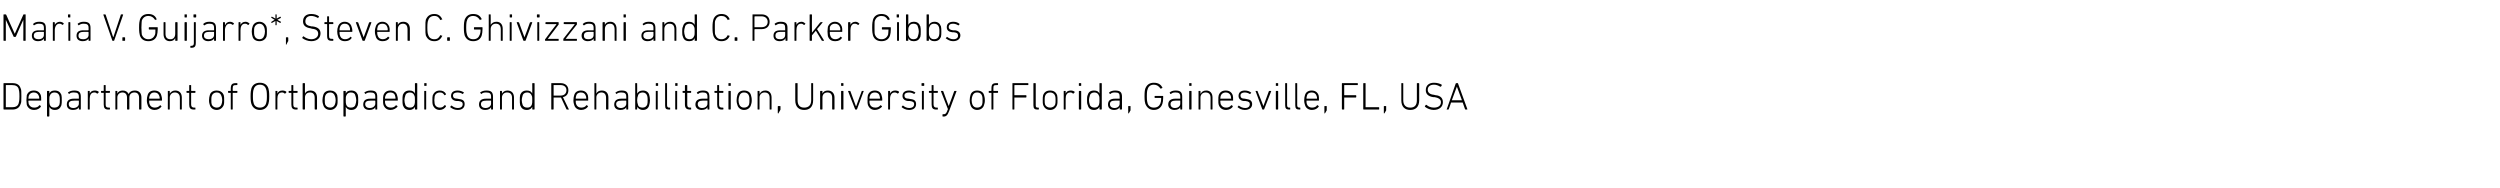 <?xml version="1.0" standalone="no"?><!DOCTYPE svg PUBLIC "-//W3C//DTD SVG 1.1//EN" "http://www.w3.org/Graphics/SVG/1.1/DTD/svg11.dtd"><svg xmlns="http://www.w3.org/2000/svg" version="1.1" width="643.5px" height="48.5px" viewBox="0 -3 643.5 48.5" style="top:-3px">  <desc>Maria V. Guijarro*, Steven C. Ghivizzani and C. Parker Gibbs Department of Orthopaedics and Rehabilitation, Universit...</desc>  <defs/>  <g id="Polygon126988">    <path d="M 0.9 18.5 C 0.9 18.4 1 18.4 1 18.4 C 1 18.4 3.2 18.4 3.2 18.4 C 4.3 18.4 5 18.8 5.3 19.7 C 5.5 20.1 5.5 20.5 5.5 21.8 C 5.5 23 5.5 23.4 5.3 23.8 C 5 24.7 4.3 25.2 3.2 25.2 C 3.2 25.2 1 25.2 1 25.2 C 1 25.2 0.9 25.1 0.9 25.1 C 0.9 25.1 0.9 18.5 0.9 18.5 Z M 1.6 24.6 C 1.6 24.6 3.1 24.6 3.1 24.6 C 4 24.6 4.6 24.3 4.8 23.6 C 4.9 23.3 5 22.9 5 21.8 C 5 20.6 4.9 20.3 4.8 19.9 C 4.6 19.2 4 18.9 3.1 18.9 C 3.1 18.9 1.6 18.9 1.6 18.9 C 1.5 18.9 1.5 18.9 1.5 19 C 1.5 19 1.5 24.6 1.5 24.6 C 1.5 24.6 1.5 24.6 1.6 24.6 Z M 6.9 24 C 6.9 23.7 6.8 23.4 6.8 22.8 C 6.8 22.2 6.9 21.8 6.9 21.5 C 7.2 20.7 7.8 20.3 8.7 20.3 C 9.6 20.3 10.2 20.7 10.5 21.5 C 10.6 21.8 10.6 22.1 10.6 22.8 C 10.6 22.9 10.6 22.9 10.5 22.9 C 10.5 22.9 7.4 22.9 7.4 22.9 C 7.4 22.9 7.3 22.9 7.3 23 C 7.3 23.4 7.4 23.6 7.4 23.8 C 7.7 24.4 8.1 24.7 8.8 24.7 C 9.4 24.7 9.9 24.5 10.1 24.1 C 10.2 24.1 10.2 24.1 10.3 24.1 C 10.3 24.1 10.5 24.3 10.5 24.3 C 10.5 24.4 10.5 24.4 10.5 24.5 C 10.2 24.9 9.6 25.3 8.8 25.3 C 7.8 25.3 7.2 24.8 6.9 24 Z M 10 22.4 C 10.1 22.4 10.1 22.4 10.1 22.4 C 10.1 22.1 10.1 21.9 10 21.7 C 9.8 21.1 9.3 20.8 8.7 20.8 C 8.1 20.8 7.6 21.1 7.4 21.7 C 7.4 21.9 7.3 22.1 7.3 22.4 C 7.3 22.4 7.4 22.4 7.4 22.4 C 7.4 22.4 10 22.4 10 22.4 Z M 12.2 27 C 12.2 27 12.1 26.9 12.1 26.9 C 12.1 26.9 12.1 20.5 12.1 20.5 C 12.1 20.4 12.2 20.4 12.2 20.4 C 12.2 20.4 12.6 20.4 12.6 20.4 C 12.6 20.4 12.7 20.4 12.7 20.5 C 12.68 20.5 12.7 21.1 12.7 21.1 C 12.7 21.1 12.69 21.08 12.7 21.1 C 12.9 20.6 13.3 20.3 14.1 20.3 C 15 20.3 15.5 20.7 15.8 21.4 C 15.9 21.8 15.9 22.2 15.9 22.8 C 15.9 23.3 15.9 23.7 15.8 24.1 C 15.5 24.9 15 25.3 14.1 25.3 C 13.3 25.3 12.9 24.9 12.7 24.5 C 12.69 24.49 12.7 24.5 12.7 24.5 C 12.7 24.5 12.68 26.87 12.7 26.9 C 12.7 26.9 12.6 27 12.6 27 C 12.6 27 12.2 27 12.2 27 Z M 15.3 23.9 C 15.4 23.6 15.4 23.2 15.4 22.8 C 15.4 22.4 15.4 22 15.3 21.7 C 15.1 21.1 14.7 20.8 14 20.8 C 13.4 20.8 13 21.1 12.8 21.7 C 12.7 21.9 12.7 22.3 12.7 22.8 C 12.7 23.3 12.7 23.6 12.8 23.9 C 13 24.5 13.4 24.7 14 24.7 C 14.7 24.7 15.1 24.4 15.3 23.9 Z M 17.8 21.2 C 17.8 21.2 17.7 21.2 17.7 21.1 C 17.7 21.1 17.5 20.9 17.5 20.9 C 17.5 20.8 17.5 20.8 17.5 20.8 C 17.9 20.5 18.4 20.3 19.1 20.3 C 20.3 20.3 20.8 20.7 20.8 21.9 C 20.8 21.9 20.8 25.1 20.8 25.1 C 20.8 25.1 20.8 25.2 20.7 25.2 C 20.7 25.2 20.4 25.2 20.4 25.2 C 20.3 25.2 20.3 25.1 20.3 25.1 C 20.28 25.07 20.3 24.6 20.3 24.6 C 20.3 24.6 20.27 24.57 20.3 24.6 C 20.1 25 19.6 25.3 18.8 25.3 C 17.8 25.3 17.2 24.8 17.2 23.9 C 17.2 22.9 17.8 22.4 19 22.4 C 19 22.4 20.2 22.4 20.2 22.4 C 20.3 22.4 20.3 22.4 20.3 22.4 C 20.3 22.4 20.3 21.9 20.3 21.9 C 20.3 21.1 20 20.8 19 20.8 C 18.4 20.8 18.1 20.9 17.8 21.2 Z M 20.3 23.7 C 20.3 23.7 20.3 23 20.3 23 C 20.3 22.9 20.3 22.9 20.2 22.9 C 20.2 22.9 19.1 22.9 19.1 22.9 C 18.1 22.9 17.7 23.2 17.7 23.8 C 17.7 24.4 18.1 24.8 18.9 24.8 C 19.7 24.8 20.3 24.3 20.3 23.7 Z M 22.7 25.2 C 22.6 25.2 22.6 25.1 22.6 25.1 C 22.6 25.1 22.6 20.5 22.6 20.5 C 22.6 20.4 22.6 20.4 22.7 20.4 C 22.7 20.4 23 20.4 23 20.4 C 23.1 20.4 23.1 20.4 23.1 20.5 C 23.12 20.5 23.1 21.1 23.1 21.1 C 23.1 21.1 23.13 21.11 23.1 21.1 C 23.3 20.6 23.7 20.3 24.4 20.3 C 24.8 20.3 25.1 20.4 25.4 20.6 C 25.4 20.7 25.4 20.7 25.4 20.8 C 25.4 20.8 25.2 21 25.2 21 C 25.1 21.1 25.1 21.1 25 21.1 C 24.8 20.9 24.6 20.8 24.3 20.8 C 23.4 20.8 23.1 21.5 23.1 22.4 C 23.1 22.4 23.1 25.1 23.1 25.1 C 23.1 25.1 23.1 25.2 23 25.2 C 23 25.2 22.7 25.2 22.7 25.2 Z M 27.9 25.2 C 27 25.2 26.7 24.8 26.7 23.9 C 26.7 23.9 26.7 20.9 26.7 20.9 C 26.7 20.9 26.7 20.9 26.6 20.9 C 26.6 20.9 26.1 20.9 26.1 20.9 C 26.1 20.9 26 20.8 26 20.8 C 26 20.8 26 20.5 26 20.5 C 26 20.4 26.1 20.4 26.1 20.4 C 26.1 20.4 26.6 20.4 26.6 20.4 C 26.7 20.4 26.7 20.4 26.7 20.3 C 26.7 20.3 26.7 19 26.7 19 C 26.7 18.9 26.7 18.9 26.8 18.9 C 26.8 18.9 27.1 18.9 27.1 18.9 C 27.2 18.9 27.2 18.9 27.2 19 C 27.2 19 27.2 20.3 27.2 20.3 C 27.2 20.4 27.2 20.4 27.3 20.4 C 27.3 20.4 28.2 20.4 28.2 20.4 C 28.2 20.4 28.3 20.4 28.3 20.5 C 28.3 20.5 28.3 20.8 28.3 20.8 C 28.3 20.8 28.2 20.9 28.2 20.9 C 28.2 20.9 27.3 20.9 27.3 20.9 C 27.2 20.9 27.2 20.9 27.2 20.9 C 27.2 20.9 27.2 23.9 27.2 23.9 C 27.2 24.5 27.4 24.7 28 24.7 C 28 24.7 28.2 24.7 28.2 24.7 C 28.2 24.7 28.3 24.7 28.3 24.8 C 28.3 24.8 28.3 25.1 28.3 25.1 C 28.3 25.2 28.2 25.2 28.2 25.2 C 28.2 25.2 27.9 25.2 27.9 25.2 Z M 35.9 25.2 C 35.9 25.2 35.8 25.1 35.8 25.1 C 35.8 25.1 35.8 22.2 35.8 22.2 C 35.8 21.3 35.4 20.8 34.6 20.8 C 33.8 20.8 33.3 21.3 33.3 22.1 C 33.3 22.1 33.3 25.1 33.3 25.1 C 33.3 25.1 33.2 25.2 33.2 25.2 C 33.2 25.2 32.8 25.2 32.8 25.2 C 32.8 25.2 32.7 25.1 32.7 25.1 C 32.7 25.1 32.7 22.2 32.7 22.2 C 32.7 21.3 32.3 20.8 31.5 20.8 C 30.8 20.8 30.2 21.3 30.2 22.1 C 30.2 22.1 30.2 25.1 30.2 25.1 C 30.2 25.1 30.1 25.2 30.1 25.2 C 30.1 25.2 29.7 25.2 29.7 25.2 C 29.7 25.2 29.7 25.1 29.7 25.1 C 29.7 25.1 29.7 20.5 29.7 20.5 C 29.7 20.4 29.7 20.4 29.7 20.4 C 29.7 20.4 30.1 20.4 30.1 20.4 C 30.1 20.4 30.2 20.4 30.2 20.5 C 30.19 20.5 30.2 21.1 30.2 21.1 C 30.2 21.1 30.2 21.07 30.2 21.1 C 30.4 20.6 30.9 20.3 31.6 20.3 C 32.3 20.3 32.8 20.6 33.1 21.2 C 33.1 21.2 33.1 21.2 33.1 21.2 C 33.4 20.6 33.9 20.3 34.7 20.3 C 35.8 20.3 36.4 21 36.4 22.1 C 36.4 22.1 36.4 25.1 36.4 25.1 C 36.4 25.1 36.3 25.2 36.3 25.2 C 36.3 25.2 35.9 25.2 35.9 25.2 Z M 38 24 C 37.9 23.7 37.8 23.4 37.8 22.8 C 37.8 22.2 37.9 21.8 38 21.5 C 38.2 20.7 38.9 20.3 39.7 20.3 C 40.6 20.3 41.3 20.7 41.5 21.5 C 41.6 21.8 41.7 22.1 41.7 22.8 C 41.7 22.9 41.6 22.9 41.5 22.9 C 41.5 22.9 38.4 22.9 38.4 22.9 C 38.4 22.9 38.4 22.9 38.4 23 C 38.4 23.4 38.4 23.6 38.5 23.8 C 38.7 24.4 39.2 24.7 39.8 24.7 C 40.4 24.7 40.9 24.5 41.2 24.1 C 41.2 24.1 41.2 24.1 41.3 24.1 C 41.3 24.1 41.5 24.3 41.5 24.3 C 41.6 24.4 41.6 24.4 41.5 24.5 C 41.2 24.9 40.6 25.3 39.8 25.3 C 38.9 25.3 38.2 24.8 38 24 Z M 41.1 22.4 C 41.1 22.4 41.1 22.4 41.1 22.4 C 41.1 22.1 41.1 21.9 41 21.7 C 40.8 21.1 40.4 20.8 39.7 20.8 C 39.1 20.8 38.7 21.1 38.5 21.7 C 38.4 21.9 38.4 22.1 38.4 22.4 C 38.4 22.4 38.4 22.4 38.4 22.4 C 38.4 22.4 41.1 22.4 41.1 22.4 Z M 46.4 25.2 C 46.3 25.2 46.3 25.1 46.3 25.1 C 46.3 25.1 46.3 22.2 46.3 22.2 C 46.3 21.3 45.8 20.8 45 20.8 C 44.3 20.8 43.7 21.3 43.7 22.1 C 43.7 22.1 43.7 25.1 43.7 25.1 C 43.7 25.1 43.7 25.2 43.6 25.2 C 43.6 25.2 43.3 25.2 43.3 25.2 C 43.2 25.2 43.2 25.1 43.2 25.1 C 43.2 25.1 43.2 20.5 43.2 20.5 C 43.2 20.4 43.2 20.4 43.3 20.4 C 43.3 20.4 43.6 20.4 43.6 20.4 C 43.7 20.4 43.7 20.4 43.7 20.5 C 43.71 20.5 43.7 21.1 43.7 21.1 C 43.7 21.1 43.72 21.07 43.7 21.1 C 44 20.6 44.5 20.3 45.1 20.3 C 46.2 20.3 46.8 21 46.8 22.1 C 46.8 22.1 46.8 25.1 46.8 25.1 C 46.8 25.1 46.8 25.2 46.7 25.2 C 46.7 25.2 46.4 25.2 46.4 25.2 Z M 49.9 25.2 C 49 25.2 48.7 24.8 48.7 23.9 C 48.7 23.9 48.7 20.9 48.7 20.9 C 48.7 20.9 48.7 20.9 48.6 20.9 C 48.6 20.9 48.1 20.9 48.1 20.9 C 48.1 20.9 48 20.8 48 20.8 C 48 20.8 48 20.5 48 20.5 C 48 20.4 48.1 20.4 48.1 20.4 C 48.1 20.4 48.6 20.4 48.6 20.4 C 48.7 20.4 48.7 20.4 48.7 20.3 C 48.7 20.3 48.7 19 48.7 19 C 48.7 18.9 48.7 18.9 48.8 18.9 C 48.8 18.9 49.1 18.9 49.1 18.9 C 49.2 18.9 49.2 18.9 49.2 19 C 49.2 19 49.2 20.3 49.2 20.3 C 49.2 20.4 49.3 20.4 49.3 20.4 C 49.3 20.4 50.2 20.4 50.2 20.4 C 50.3 20.4 50.3 20.4 50.3 20.5 C 50.3 20.5 50.3 20.8 50.3 20.8 C 50.3 20.8 50.3 20.9 50.2 20.9 C 50.2 20.9 49.3 20.9 49.3 20.9 C 49.3 20.9 49.2 20.9 49.2 20.9 C 49.2 20.9 49.2 23.9 49.2 23.9 C 49.2 24.5 49.5 24.7 50 24.7 C 50 24.7 50.2 24.7 50.2 24.7 C 50.3 24.7 50.3 24.7 50.3 24.8 C 50.3 24.8 50.3 25.1 50.3 25.1 C 50.3 25.2 50.3 25.2 50.2 25.2 C 50.2 25.2 49.9 25.2 49.9 25.2 Z M 54 24 C 53.9 23.7 53.8 23.4 53.8 22.8 C 53.8 22.2 53.9 21.9 54 21.5 C 54.2 20.7 54.9 20.3 55.8 20.3 C 56.6 20.3 57.3 20.7 57.6 21.5 C 57.7 21.9 57.7 22.2 57.7 22.8 C 57.7 23.4 57.7 23.7 57.6 24 C 57.3 24.8 56.6 25.3 55.8 25.3 C 54.9 25.3 54.2 24.8 54 24 Z M 57 23.9 C 57.1 23.6 57.2 23.3 57.2 22.8 C 57.2 22.3 57.1 22 57 21.7 C 56.8 21.1 56.4 20.8 55.8 20.8 C 55.2 20.8 54.7 21.1 54.5 21.7 C 54.4 22 54.4 22.3 54.4 22.8 C 54.4 23.3 54.4 23.6 54.5 23.9 C 54.7 24.4 55.2 24.7 55.8 24.7 C 56.4 24.7 56.8 24.4 57 23.9 Z M 59.5 25.2 C 59.4 25.2 59.4 25.1 59.4 25.1 C 59.4 25.1 59.4 20.9 59.4 20.9 C 59.4 20.9 59.4 20.9 59.3 20.9 C 59.3 20.9 58.8 20.9 58.8 20.9 C 58.8 20.9 58.7 20.8 58.7 20.8 C 58.7 20.8 58.7 20.5 58.7 20.5 C 58.7 20.4 58.8 20.4 58.8 20.4 C 58.8 20.4 59.3 20.4 59.3 20.4 C 59.4 20.4 59.4 20.4 59.4 20.3 C 59.4 20.3 59.4 19.8 59.4 19.8 C 59.4 18.7 59.8 18.4 60.7 18.4 C 60.7 18.4 61 18.4 61 18.4 C 61.1 18.4 61.1 18.4 61.1 18.5 C 61.1 18.5 61.1 18.8 61.1 18.8 C 61.1 18.8 61.1 18.9 61 18.9 C 61 18.9 60.8 18.9 60.8 18.9 C 60.1 18.9 59.9 19 59.9 19.8 C 59.9 19.8 59.9 20.3 59.9 20.3 C 59.9 20.4 60 20.4 60 20.4 C 60 20.4 61 20.4 61 20.4 C 61.1 20.4 61.1 20.4 61.1 20.5 C 61.1 20.5 61.1 20.8 61.1 20.8 C 61.1 20.8 61.1 20.9 61 20.9 C 61 20.9 60 20.9 60 20.9 C 60 20.9 59.9 20.9 59.9 20.9 C 59.9 20.9 59.9 25.1 59.9 25.1 C 59.9 25.1 59.9 25.2 59.8 25.2 C 59.8 25.2 59.5 25.2 59.5 25.2 Z M 64.7 23.7 C 64.6 23.4 64.5 22.9 64.5 21.8 C 64.5 20.6 64.6 20.2 64.7 19.8 C 65 18.8 65.8 18.3 66.9 18.3 C 68 18.3 68.8 18.8 69.1 19.8 C 69.2 20.2 69.3 20.6 69.3 21.8 C 69.3 22.9 69.2 23.4 69.1 23.7 C 68.8 24.7 68 25.3 66.9 25.3 C 65.8 25.3 65 24.7 64.7 23.7 Z M 68.5 20 C 68.3 19.2 67.7 18.8 66.9 18.8 C 66.1 18.8 65.5 19.2 65.3 20 C 65.2 20.2 65.1 20.7 65.1 21.8 C 65.1 22.9 65.2 23.3 65.3 23.6 C 65.5 24.3 66.1 24.7 66.9 24.7 C 67.7 24.7 68.3 24.3 68.5 23.6 C 68.6 23.3 68.7 22.9 68.7 21.8 C 68.7 20.7 68.6 20.2 68.5 20 Z M 71 25.2 C 70.9 25.2 70.9 25.1 70.9 25.1 C 70.9 25.1 70.9 20.5 70.9 20.5 C 70.9 20.4 70.9 20.4 71 20.4 C 71 20.4 71.3 20.4 71.3 20.4 C 71.4 20.4 71.4 20.4 71.4 20.5 C 71.41 20.5 71.4 21.1 71.4 21.1 C 71.4 21.1 71.42 21.11 71.4 21.1 C 71.6 20.6 72 20.3 72.7 20.3 C 73.1 20.3 73.4 20.4 73.7 20.6 C 73.7 20.7 73.7 20.7 73.7 20.8 C 73.7 20.8 73.5 21 73.5 21 C 73.4 21.1 73.4 21.1 73.3 21.1 C 73.1 20.9 72.9 20.8 72.6 20.8 C 71.7 20.8 71.4 21.5 71.4 22.4 C 71.4 22.4 71.4 25.1 71.4 25.1 C 71.4 25.1 71.4 25.2 71.3 25.2 C 71.3 25.2 71 25.2 71 25.2 Z M 76.2 25.2 C 75.3 25.2 75 24.8 75 23.9 C 75 23.9 75 20.9 75 20.9 C 75 20.9 74.9 20.9 74.9 20.9 C 74.9 20.9 74.4 20.9 74.4 20.9 C 74.3 20.9 74.3 20.8 74.3 20.8 C 74.3 20.8 74.3 20.5 74.3 20.5 C 74.3 20.4 74.3 20.4 74.4 20.4 C 74.4 20.4 74.9 20.4 74.9 20.4 C 74.9 20.4 75 20.4 75 20.3 C 75 20.3 75 19 75 19 C 75 18.9 75 18.9 75.1 18.9 C 75.1 18.9 75.4 18.9 75.4 18.9 C 75.5 18.9 75.5 18.9 75.5 19 C 75.5 19 75.5 20.3 75.5 20.3 C 75.5 20.4 75.5 20.4 75.6 20.4 C 75.6 20.4 76.5 20.4 76.5 20.4 C 76.5 20.4 76.6 20.4 76.6 20.5 C 76.6 20.5 76.6 20.8 76.6 20.8 C 76.6 20.8 76.5 20.9 76.5 20.9 C 76.5 20.9 75.6 20.9 75.6 20.9 C 75.5 20.9 75.5 20.9 75.5 20.9 C 75.5 20.9 75.5 23.9 75.5 23.9 C 75.5 24.5 75.7 24.7 76.3 24.7 C 76.3 24.7 76.5 24.7 76.5 24.7 C 76.5 24.7 76.6 24.7 76.6 24.8 C 76.6 24.8 76.6 25.1 76.6 25.1 C 76.6 25.2 76.5 25.2 76.5 25.2 C 76.5 25.2 76.2 25.2 76.2 25.2 Z M 81.1 25.2 C 81.1 25.2 81 25.1 81 25.1 C 81 25.1 81 22.2 81 22.2 C 81 21.3 80.6 20.8 79.8 20.8 C 79 20.8 78.5 21.3 78.5 22.1 C 78.5 22.1 78.5 25.1 78.5 25.1 C 78.5 25.1 78.4 25.2 78.4 25.2 C 78.4 25.2 78 25.2 78 25.2 C 78 25.2 77.9 25.1 77.9 25.1 C 77.9 25.1 77.9 18.5 77.9 18.5 C 77.9 18.4 78 18.4 78 18.4 C 78 18.4 78.4 18.4 78.4 18.4 C 78.4 18.4 78.5 18.4 78.5 18.5 C 78.48 18.47 78.5 21.1 78.5 21.1 C 78.5 21.1 78.49 21.07 78.5 21.1 C 78.7 20.6 79.2 20.3 79.9 20.3 C 81 20.3 81.6 21 81.6 22.1 C 81.6 22.1 81.6 25.1 81.6 25.1 C 81.6 25.1 81.5 25.2 81.5 25.2 C 81.5 25.2 81.1 25.2 81.1 25.2 Z M 83.2 24 C 83.1 23.7 83 23.4 83 22.8 C 83 22.2 83.1 21.9 83.2 21.5 C 83.4 20.7 84.1 20.3 85 20.3 C 85.8 20.3 86.5 20.7 86.8 21.5 C 86.9 21.9 86.9 22.2 86.9 22.8 C 86.9 23.4 86.9 23.7 86.8 24 C 86.5 24.8 85.8 25.3 85 25.3 C 84.1 25.3 83.4 24.8 83.2 24 Z M 86.2 23.9 C 86.3 23.6 86.4 23.3 86.4 22.8 C 86.4 22.3 86.3 22 86.2 21.7 C 86 21.1 85.6 20.8 85 20.8 C 84.4 20.8 83.9 21.1 83.7 21.7 C 83.6 22 83.6 22.3 83.6 22.8 C 83.6 23.3 83.6 23.6 83.7 23.9 C 83.9 24.4 84.4 24.7 85 24.7 C 85.6 24.7 86 24.4 86.2 23.9 Z M 88.5 27 C 88.5 27 88.4 26.9 88.4 26.9 C 88.4 26.9 88.4 20.5 88.4 20.5 C 88.4 20.4 88.5 20.4 88.5 20.4 C 88.5 20.4 88.9 20.4 88.9 20.4 C 88.9 20.4 89 20.4 89 20.5 C 88.98 20.5 89 21.1 89 21.1 C 89 21.1 88.99 21.08 89 21.1 C 89.2 20.6 89.6 20.3 90.4 20.3 C 91.3 20.3 91.8 20.7 92.1 21.4 C 92.2 21.8 92.2 22.2 92.2 22.8 C 92.2 23.3 92.2 23.7 92.1 24.1 C 91.8 24.9 91.3 25.3 90.4 25.3 C 89.6 25.3 89.2 24.9 89 24.5 C 88.99 24.49 89 24.5 89 24.5 C 89 24.5 88.98 26.87 89 26.9 C 89 26.9 88.9 27 88.9 27 C 88.9 27 88.5 27 88.5 27 Z M 91.5 23.9 C 91.6 23.6 91.7 23.2 91.7 22.8 C 91.7 22.4 91.6 22 91.5 21.7 C 91.4 21.1 91 20.8 90.3 20.8 C 89.7 20.8 89.3 21.1 89.1 21.7 C 89 21.9 89 22.3 89 22.8 C 89 23.3 89 23.6 89.1 23.9 C 89.3 24.5 89.7 24.7 90.3 24.7 C 91 24.7 91.4 24.4 91.5 23.9 Z M 94.1 21.2 C 94.1 21.2 94 21.2 94 21.1 C 94 21.1 93.8 20.9 93.8 20.9 C 93.8 20.8 93.8 20.8 93.8 20.8 C 94.2 20.5 94.7 20.3 95.4 20.3 C 96.6 20.3 97.1 20.7 97.1 21.9 C 97.1 21.9 97.1 25.1 97.1 25.1 C 97.1 25.1 97.1 25.2 97 25.2 C 97 25.2 96.7 25.2 96.7 25.2 C 96.6 25.2 96.6 25.1 96.6 25.1 C 96.58 25.07 96.6 24.6 96.6 24.6 C 96.6 24.6 96.57 24.57 96.6 24.6 C 96.4 25 95.9 25.3 95.1 25.3 C 94.1 25.3 93.5 24.8 93.5 23.9 C 93.5 22.9 94.1 22.4 95.3 22.4 C 95.3 22.4 96.5 22.4 96.5 22.4 C 96.5 22.4 96.6 22.4 96.6 22.4 C 96.6 22.4 96.6 21.9 96.6 21.9 C 96.6 21.1 96.3 20.8 95.3 20.8 C 94.7 20.8 94.4 20.9 94.1 21.2 Z M 96.6 23.7 C 96.6 23.7 96.6 23 96.6 23 C 96.6 22.9 96.5 22.9 96.5 22.9 C 96.5 22.9 95.4 22.9 95.4 22.9 C 94.4 22.9 94 23.2 94 23.8 C 94 24.4 94.4 24.8 95.2 24.8 C 96 24.8 96.6 24.3 96.6 23.7 Z M 98.7 24 C 98.6 23.7 98.6 23.4 98.6 22.8 C 98.6 22.2 98.6 21.8 98.7 21.5 C 99 20.7 99.6 20.3 100.5 20.3 C 101.3 20.3 102 20.7 102.2 21.5 C 102.3 21.8 102.4 22.1 102.4 22.8 C 102.4 22.9 102.3 22.9 102.3 22.9 C 102.3 22.9 99.2 22.9 99.2 22.9 C 99.1 22.9 99.1 22.9 99.1 23 C 99.1 23.4 99.1 23.6 99.2 23.8 C 99.4 24.4 99.9 24.7 100.6 24.7 C 101.2 24.7 101.6 24.5 101.9 24.1 C 101.9 24.1 102 24.1 102 24.1 C 102 24.1 102.3 24.3 102.3 24.3 C 102.3 24.4 102.3 24.4 102.3 24.5 C 101.9 24.9 101.3 25.3 100.5 25.3 C 99.6 25.3 99 24.8 98.7 24 Z M 101.8 22.4 C 101.8 22.4 101.8 22.4 101.8 22.4 C 101.8 22.1 101.8 21.9 101.7 21.7 C 101.6 21.1 101.1 20.8 100.5 20.8 C 99.8 20.8 99.4 21.1 99.2 21.7 C 99.1 21.9 99.1 22.1 99.1 22.4 C 99.1 22.4 99.1 22.4 99.2 22.4 C 99.2 22.4 101.8 22.4 101.8 22.4 Z M 106.9 25.2 C 106.9 25.2 106.8 25.1 106.8 25.1 C 106.83 25.07 106.8 24.5 106.8 24.5 C 106.8 24.5 106.82 24.49 106.8 24.5 C 106.6 24.9 106.2 25.3 105.4 25.3 C 104.5 25.3 104 24.9 103.7 24.1 C 103.6 23.7 103.6 23.3 103.6 22.8 C 103.6 22.2 103.6 21.8 103.7 21.4 C 104 20.7 104.5 20.3 105.4 20.3 C 106.2 20.3 106.6 20.6 106.8 21.1 C 106.82 21.08 106.8 21.1 106.8 21.1 C 106.8 21.1 106.83 18.47 106.8 18.5 C 106.8 18.4 106.9 18.4 106.9 18.4 C 106.9 18.4 107.3 18.4 107.3 18.4 C 107.3 18.4 107.4 18.4 107.4 18.5 C 107.4 18.5 107.4 25.1 107.4 25.1 C 107.4 25.1 107.3 25.2 107.3 25.2 C 107.3 25.2 106.9 25.2 106.9 25.2 Z M 106.7 23.9 C 106.8 23.6 106.8 23.3 106.8 22.8 C 106.8 22.3 106.8 21.9 106.7 21.7 C 106.5 21.1 106.1 20.8 105.5 20.8 C 104.9 20.8 104.4 21.1 104.3 21.7 C 104.2 22 104.1 22.4 104.1 22.8 C 104.1 23.2 104.2 23.6 104.3 23.9 C 104.4 24.4 104.9 24.7 105.5 24.7 C 106.1 24.7 106.5 24.5 106.7 23.9 Z M 109.3 19.1 C 109.2 19.1 109.2 19.1 109.2 19 C 109.2 19 109.2 18.5 109.2 18.5 C 109.2 18.4 109.2 18.4 109.3 18.4 C 109.3 18.4 109.7 18.4 109.7 18.4 C 109.8 18.4 109.8 18.4 109.8 18.5 C 109.8 18.5 109.8 19 109.8 19 C 109.8 19.1 109.8 19.1 109.7 19.1 C 109.7 19.1 109.3 19.1 109.3 19.1 Z M 109.3 25.2 C 109.2 25.2 109.2 25.1 109.2 25.1 C 109.2 25.1 109.2 20.5 109.2 20.5 C 109.2 20.4 109.2 20.4 109.3 20.4 C 109.3 20.4 109.6 20.4 109.6 20.4 C 109.7 20.4 109.7 20.4 109.7 20.5 C 109.7 20.5 109.7 25.1 109.7 25.1 C 109.7 25.1 109.7 25.2 109.6 25.2 C 109.6 25.2 109.3 25.2 109.3 25.2 Z M 111.4 21.5 C 111.7 20.8 112.3 20.3 113.2 20.3 C 113.9 20.3 114.5 20.6 114.8 21.2 C 114.8 21.2 114.8 21.3 114.8 21.3 C 114.8 21.3 114.5 21.5 114.5 21.5 C 114.4 21.5 114.4 21.5 114.4 21.5 C 114.1 21 113.8 20.8 113.2 20.8 C 112.6 20.8 112.1 21.1 111.9 21.7 C 111.9 22 111.8 22.3 111.8 22.8 C 111.8 23.3 111.9 23.6 111.9 23.8 C 112.1 24.4 112.6 24.7 113.2 24.7 C 113.8 24.7 114.1 24.5 114.4 24.1 C 114.4 24 114.4 24 114.5 24.1 C 114.5 24.1 114.8 24.2 114.8 24.2 C 114.8 24.3 114.8 24.3 114.8 24.4 C 114.5 24.9 113.9 25.3 113.2 25.3 C 112.3 25.3 111.7 24.8 111.4 24 C 111.3 23.7 111.3 23.4 111.3 22.8 C 111.3 22.2 111.3 21.8 111.4 21.5 Z M 115.9 24.6 C 115.9 24.6 115.9 24.5 115.9 24.5 C 115.9 24.5 116.1 24.2 116.1 24.2 C 116.2 24.2 116.2 24.2 116.3 24.2 C 116.6 24.5 117.2 24.8 117.8 24.8 C 118.7 24.8 119.1 24.4 119.1 23.8 C 119.1 23.4 118.9 23.1 118 23 C 118 23 117.5 23 117.5 23 C 116.6 22.9 116.1 22.4 116.1 21.7 C 116.1 20.8 116.7 20.3 117.8 20.3 C 118.4 20.3 119 20.5 119.4 20.8 C 119.4 20.8 119.4 20.9 119.4 20.9 C 119.4 20.9 119.2 21.1 119.2 21.1 C 119.2 21.2 119.1 21.2 119.1 21.2 C 118.8 21 118.3 20.8 117.8 20.8 C 117 20.8 116.6 21.1 116.6 21.6 C 116.6 22.1 116.9 22.4 117.7 22.4 C 117.7 22.4 118.2 22.5 118.2 22.5 C 119.2 22.6 119.6 23 119.6 23.8 C 119.6 24.7 119 25.3 117.8 25.3 C 116.9 25.3 116.3 24.9 115.9 24.6 Z M 123.9 21.2 C 123.9 21.2 123.8 21.2 123.8 21.1 C 123.8 21.1 123.6 20.9 123.6 20.9 C 123.6 20.8 123.6 20.8 123.6 20.8 C 124 20.5 124.5 20.3 125.2 20.3 C 126.4 20.3 126.9 20.7 126.9 21.9 C 126.9 21.9 126.9 25.1 126.9 25.1 C 126.9 25.1 126.9 25.2 126.8 25.2 C 126.8 25.2 126.5 25.2 126.5 25.2 C 126.4 25.2 126.4 25.1 126.4 25.1 C 126.39 25.07 126.4 24.6 126.4 24.6 C 126.4 24.6 126.38 24.57 126.4 24.6 C 126.2 25 125.7 25.3 124.9 25.3 C 123.9 25.3 123.3 24.8 123.3 23.9 C 123.3 22.9 123.9 22.4 125.1 22.4 C 125.1 22.4 126.3 22.4 126.3 22.4 C 126.4 22.4 126.4 22.4 126.4 22.4 C 126.4 22.4 126.4 21.9 126.4 21.9 C 126.4 21.1 126.1 20.8 125.1 20.8 C 124.6 20.8 124.2 20.9 123.9 21.2 Z M 126.4 23.7 C 126.4 23.7 126.4 23 126.4 23 C 126.4 22.9 126.4 22.9 126.3 22.9 C 126.3 22.9 125.2 22.9 125.2 22.9 C 124.2 22.9 123.8 23.2 123.8 23.8 C 123.8 24.4 124.2 24.8 125 24.8 C 125.8 24.8 126.4 24.3 126.4 23.7 Z M 131.9 25.2 C 131.8 25.2 131.8 25.1 131.8 25.1 C 131.8 25.1 131.8 22.2 131.8 22.2 C 131.8 21.3 131.4 20.8 130.5 20.8 C 129.8 20.8 129.2 21.3 129.2 22.1 C 129.2 22.1 129.2 25.1 129.2 25.1 C 129.2 25.1 129.2 25.2 129.1 25.2 C 129.1 25.2 128.8 25.2 128.8 25.2 C 128.7 25.2 128.7 25.1 128.7 25.1 C 128.7 25.1 128.7 20.5 128.7 20.5 C 128.7 20.4 128.7 20.4 128.8 20.4 C 128.8 20.4 129.1 20.4 129.1 20.4 C 129.2 20.4 129.2 20.4 129.2 20.5 C 129.23 20.5 129.2 21.1 129.2 21.1 C 129.2 21.1 129.24 21.07 129.2 21.1 C 129.5 20.6 130 20.3 130.6 20.3 C 131.7 20.3 132.3 21 132.3 22.1 C 132.3 22.1 132.3 25.1 132.3 25.1 C 132.3 25.1 132.3 25.2 132.2 25.2 C 132.2 25.2 131.9 25.2 131.9 25.2 Z M 137.1 25.2 C 137.1 25.2 137 25.1 137 25.1 C 137.03 25.07 137 24.5 137 24.5 C 137 24.5 137.02 24.49 137 24.5 C 136.8 24.9 136.4 25.3 135.6 25.3 C 134.7 25.3 134.2 24.9 133.9 24.1 C 133.8 23.7 133.8 23.3 133.8 22.8 C 133.8 22.2 133.8 21.8 133.9 21.4 C 134.2 20.7 134.7 20.3 135.6 20.3 C 136.4 20.3 136.8 20.6 137 21.1 C 137.02 21.08 137 21.1 137 21.1 C 137 21.1 137.03 18.47 137 18.5 C 137 18.4 137.1 18.4 137.1 18.4 C 137.1 18.4 137.5 18.4 137.5 18.4 C 137.5 18.4 137.6 18.4 137.6 18.5 C 137.6 18.5 137.6 25.1 137.6 25.1 C 137.6 25.1 137.5 25.2 137.5 25.2 C 137.5 25.2 137.1 25.2 137.1 25.2 Z M 136.9 23.9 C 137 23.6 137 23.3 137 22.8 C 137 22.3 137 21.9 136.9 21.7 C 136.7 21.1 136.3 20.8 135.7 20.8 C 135.1 20.8 134.6 21.1 134.5 21.7 C 134.4 22 134.3 22.4 134.3 22.8 C 134.3 23.2 134.4 23.6 134.5 23.9 C 134.6 24.4 135.1 24.7 135.7 24.7 C 136.3 24.7 136.7 24.5 136.9 23.9 Z M 145.9 25.2 C 145.9 25.2 145.8 25.1 145.8 25.1 C 145.8 25.08 144.4 22.1 144.4 22.1 L 144.3 22.1 C 144.3 22.1 142.52 22.13 142.5 22.1 C 142.5 22.1 142.5 22.1 142.5 22.2 C 142.5 22.2 142.5 25.1 142.5 25.1 C 142.5 25.1 142.4 25.2 142.4 25.2 C 142.4 25.2 142 25.2 142 25.2 C 141.9 25.2 141.9 25.1 141.9 25.1 C 141.9 25.1 141.9 18.5 141.9 18.5 C 141.9 18.4 141.9 18.4 142 18.4 C 142 18.4 144.3 18.4 144.3 18.4 C 145.5 18.4 146.3 19.1 146.3 20.2 C 146.3 21.2 145.8 21.8 144.9 22 C 144.9 22 146.4 25.1 146.4 25.1 C 146.5 25.1 146.4 25.2 146.4 25.2 C 146.4 25.2 145.9 25.2 145.9 25.2 Z M 145.8 20.2 C 145.8 19.4 145.2 18.9 144.3 18.9 C 144.3 18.9 142.5 18.9 142.5 18.9 C 142.5 18.9 142.5 18.9 142.5 19 C 142.5 19 142.5 21.5 142.5 21.5 C 142.5 21.6 142.5 21.6 142.5 21.6 C 142.5 21.6 144.3 21.6 144.3 21.6 C 145.2 21.6 145.8 21.1 145.8 20.2 Z M 147.8 24 C 147.7 23.7 147.6 23.4 147.6 22.8 C 147.6 22.2 147.7 21.8 147.8 21.5 C 148 20.7 148.7 20.3 149.5 20.3 C 150.4 20.3 151 20.7 151.3 21.5 C 151.4 21.8 151.4 22.1 151.4 22.8 C 151.4 22.9 151.4 22.9 151.3 22.9 C 151.3 22.9 148.2 22.9 148.2 22.9 C 148.2 22.9 148.2 22.9 148.2 23 C 148.2 23.4 148.2 23.6 148.3 23.8 C 148.5 24.4 149 24.7 149.6 24.7 C 150.2 24.7 150.7 24.5 150.9 24.1 C 151 24.1 151 24.1 151.1 24.1 C 151.1 24.1 151.3 24.3 151.3 24.3 C 151.4 24.4 151.4 24.4 151.3 24.5 C 151 24.9 150.4 25.3 149.6 25.3 C 148.7 25.3 148 24.8 147.8 24 Z M 150.8 22.4 C 150.9 22.4 150.9 22.4 150.9 22.4 C 150.9 22.1 150.9 21.9 150.8 21.7 C 150.6 21.1 150.2 20.8 149.5 20.8 C 148.9 20.8 148.4 21.1 148.3 21.7 C 148.2 21.9 148.2 22.1 148.2 22.4 C 148.2 22.4 148.2 22.4 148.2 22.4 C 148.2 22.4 150.8 22.4 150.8 22.4 Z M 156.1 25.2 C 156.1 25.2 156 25.1 156 25.1 C 156 25.1 156 22.2 156 22.2 C 156 21.3 155.6 20.8 154.8 20.8 C 154.1 20.8 153.5 21.3 153.5 22.1 C 153.5 22.1 153.5 25.1 153.5 25.1 C 153.5 25.1 153.5 25.2 153.4 25.2 C 153.4 25.2 153.1 25.2 153.1 25.2 C 153 25.2 153 25.1 153 25.1 C 153 25.1 153 18.5 153 18.5 C 153 18.4 153 18.4 153.1 18.4 C 153.1 18.4 153.4 18.4 153.4 18.4 C 153.5 18.4 153.5 18.4 153.5 18.5 C 153.5 18.47 153.5 21.1 153.5 21.1 C 153.5 21.1 153.51 21.07 153.5 21.1 C 153.7 20.6 154.2 20.3 154.9 20.3 C 156 20.3 156.6 21 156.6 22.1 C 156.6 22.1 156.6 25.1 156.6 25.1 C 156.6 25.1 156.5 25.2 156.5 25.2 C 156.5 25.2 156.1 25.2 156.1 25.2 Z M 158.7 21.2 C 158.7 21.2 158.6 21.2 158.6 21.1 C 158.6 21.1 158.4 20.9 158.4 20.9 C 158.4 20.8 158.4 20.8 158.5 20.8 C 158.8 20.5 159.3 20.3 160 20.3 C 161.2 20.3 161.7 20.7 161.7 21.9 C 161.7 21.9 161.7 25.1 161.7 25.1 C 161.7 25.1 161.7 25.2 161.6 25.2 C 161.6 25.2 161.3 25.2 161.3 25.2 C 161.2 25.2 161.2 25.1 161.2 25.1 C 161.2 25.07 161.2 24.6 161.2 24.6 C 161.2 24.6 161.19 24.57 161.2 24.6 C 161 25 160.5 25.3 159.7 25.3 C 158.7 25.3 158.1 24.8 158.1 23.9 C 158.1 22.9 158.8 22.4 159.9 22.4 C 159.9 22.4 161.1 22.4 161.1 22.4 C 161.2 22.4 161.2 22.4 161.2 22.4 C 161.2 22.4 161.2 21.9 161.2 21.9 C 161.2 21.1 160.9 20.8 159.9 20.8 C 159.4 20.8 159 20.9 158.7 21.2 Z M 161.2 23.7 C 161.2 23.7 161.2 23 161.2 23 C 161.2 22.9 161.2 22.9 161.1 22.9 C 161.1 22.9 160 22.9 160 22.9 C 159 22.9 158.6 23.2 158.6 23.8 C 158.6 24.4 159.1 24.8 159.8 24.8 C 160.6 24.8 161.2 24.3 161.2 23.7 Z M 164 24.5 C 164.05 24.49 164 24.5 164 24.5 C 164 24.5 164.04 25.07 164 25.1 C 164 25.1 164 25.2 163.9 25.2 C 163.9 25.2 163.6 25.2 163.6 25.2 C 163.5 25.2 163.5 25.1 163.5 25.1 C 163.5 25.1 163.5 18.5 163.5 18.5 C 163.5 18.4 163.5 18.4 163.6 18.4 C 163.6 18.4 163.9 18.4 163.9 18.4 C 164 18.4 164 18.4 164 18.5 C 164.04 18.47 164 21.1 164 21.1 C 164 21.1 164.05 21.08 164 21.1 C 164.3 20.6 164.7 20.3 165.5 20.3 C 166.3 20.3 166.9 20.7 167.1 21.4 C 167.2 21.8 167.3 22.2 167.3 22.8 C 167.3 23.3 167.2 23.7 167.1 24.1 C 166.9 24.9 166.3 25.3 165.5 25.3 C 164.7 25.3 164.3 24.9 164 24.5 Z M 166.6 23.9 C 166.7 23.6 166.7 23.2 166.7 22.8 C 166.7 22.4 166.7 22 166.6 21.7 C 166.4 21.1 166 20.8 165.4 20.8 C 164.8 20.8 164.3 21.1 164.2 21.7 C 164.1 21.9 164 22.3 164 22.8 C 164 23.3 164.1 23.6 164.2 23.9 C 164.3 24.5 164.8 24.7 165.4 24.7 C 166 24.7 166.4 24.4 166.6 23.9 Z M 168.9 19.1 C 168.8 19.1 168.8 19.1 168.8 19 C 168.8 19 168.8 18.5 168.8 18.5 C 168.8 18.4 168.8 18.4 168.9 18.4 C 168.9 18.4 169.3 18.4 169.3 18.4 C 169.4 18.4 169.4 18.4 169.4 18.5 C 169.4 18.5 169.4 19 169.4 19 C 169.4 19.1 169.4 19.1 169.3 19.1 C 169.3 19.1 168.9 19.1 168.9 19.1 Z M 168.9 25.2 C 168.8 25.2 168.8 25.1 168.8 25.1 C 168.8 25.1 168.8 20.5 168.8 20.5 C 168.8 20.4 168.8 20.4 168.9 20.4 C 168.9 20.4 169.2 20.4 169.2 20.4 C 169.3 20.4 169.3 20.4 169.3 20.5 C 169.3 20.5 169.3 25.1 169.3 25.1 C 169.3 25.1 169.3 25.2 169.2 25.2 C 169.2 25.2 168.9 25.2 168.9 25.2 Z M 172.2 25.2 C 171.4 25.2 171.2 24.9 171.2 24.1 C 171.2 24.1 171.2 18.5 171.2 18.5 C 171.2 18.4 171.2 18.4 171.3 18.4 C 171.3 18.4 171.6 18.4 171.6 18.4 C 171.7 18.4 171.7 18.4 171.7 18.5 C 171.7 18.5 171.7 24.1 171.7 24.1 C 171.7 24.5 171.9 24.7 172.2 24.7 C 172.2 24.7 172.4 24.7 172.4 24.7 C 172.5 24.7 172.5 24.7 172.5 24.8 C 172.5 24.8 172.5 25.1 172.5 25.1 C 172.5 25.2 172.5 25.2 172.4 25.2 C 172.4 25.2 172.2 25.2 172.2 25.2 Z M 173.9 19.1 C 173.8 19.1 173.8 19.1 173.8 19 C 173.8 19 173.8 18.5 173.8 18.5 C 173.8 18.4 173.8 18.4 173.9 18.4 C 173.9 18.4 174.3 18.4 174.3 18.4 C 174.4 18.4 174.4 18.4 174.4 18.5 C 174.4 18.5 174.4 19 174.4 19 C 174.4 19.1 174.4 19.1 174.3 19.1 C 174.3 19.1 173.9 19.1 173.9 19.1 Z M 173.9 25.2 C 173.8 25.2 173.8 25.1 173.8 25.1 C 173.8 25.1 173.8 20.5 173.8 20.5 C 173.8 20.4 173.8 20.4 173.9 20.4 C 173.9 20.4 174.2 20.4 174.2 20.4 C 174.3 20.4 174.3 20.4 174.3 20.5 C 174.3 20.5 174.3 25.1 174.3 25.1 C 174.3 25.1 174.3 25.2 174.2 25.2 C 174.2 25.2 173.9 25.2 173.9 25.2 Z M 177.6 25.2 C 176.7 25.2 176.3 24.8 176.3 23.9 C 176.3 23.9 176.3 20.9 176.3 20.9 C 176.3 20.9 176.3 20.9 176.3 20.9 C 176.3 20.9 175.8 20.9 175.8 20.9 C 175.7 20.9 175.7 20.8 175.7 20.8 C 175.7 20.8 175.7 20.5 175.7 20.5 C 175.7 20.4 175.7 20.4 175.8 20.4 C 175.8 20.4 176.3 20.4 176.3 20.4 C 176.3 20.4 176.3 20.4 176.3 20.3 C 176.3 20.3 176.3 19 176.3 19 C 176.3 18.9 176.4 18.9 176.4 18.9 C 176.4 18.9 176.8 18.9 176.8 18.9 C 176.8 18.9 176.9 18.9 176.9 19 C 176.9 19 176.9 20.3 176.9 20.3 C 176.9 20.4 176.9 20.4 176.9 20.4 C 176.9 20.4 177.8 20.4 177.8 20.4 C 177.9 20.4 177.9 20.4 177.9 20.5 C 177.9 20.5 177.9 20.8 177.9 20.8 C 177.9 20.8 177.9 20.9 177.8 20.9 C 177.8 20.9 176.9 20.9 176.9 20.9 C 176.9 20.9 176.9 20.9 176.9 20.9 C 176.9 20.9 176.9 23.9 176.9 23.9 C 176.9 24.5 177.1 24.7 177.6 24.7 C 177.6 24.7 177.8 24.7 177.8 24.7 C 177.9 24.7 177.9 24.7 177.9 24.8 C 177.9 24.8 177.9 25.1 177.9 25.1 C 177.9 25.2 177.9 25.2 177.8 25.2 C 177.8 25.2 177.6 25.2 177.6 25.2 Z M 179.7 21.2 C 179.6 21.2 179.6 21.2 179.5 21.1 C 179.5 21.1 179.4 20.9 179.4 20.9 C 179.3 20.8 179.3 20.8 179.4 20.8 C 179.7 20.5 180.2 20.3 180.9 20.3 C 182.1 20.3 182.6 20.7 182.6 21.9 C 182.6 21.9 182.6 25.1 182.6 25.1 C 182.6 25.1 182.6 25.2 182.5 25.2 C 182.5 25.2 182.2 25.2 182.2 25.2 C 182.2 25.2 182.1 25.1 182.1 25.1 C 182.13 25.07 182.1 24.6 182.1 24.6 C 182.1 24.6 182.12 24.57 182.1 24.6 C 181.9 25 181.4 25.3 180.6 25.3 C 179.7 25.3 179 24.8 179 23.9 C 179 22.9 179.7 22.4 180.8 22.4 C 180.8 22.4 182.1 22.4 182.1 22.4 C 182.1 22.4 182.1 22.4 182.1 22.4 C 182.1 22.4 182.1 21.9 182.1 21.9 C 182.1 21.1 181.8 20.8 180.9 20.8 C 180.3 20.8 180 20.9 179.7 21.2 Z M 182.1 23.7 C 182.1 23.7 182.1 23 182.1 23 C 182.1 22.9 182.1 22.9 182.1 22.9 C 182.1 22.9 180.9 22.9 180.9 22.9 C 180 22.9 179.6 23.2 179.6 23.8 C 179.6 24.4 180 24.8 180.7 24.8 C 181.6 24.8 182.1 24.3 182.1 23.7 Z M 185.8 25.2 C 184.9 25.2 184.6 24.8 184.6 23.9 C 184.6 23.9 184.6 20.9 184.6 20.9 C 184.6 20.9 184.5 20.9 184.5 20.9 C 184.5 20.9 184 20.9 184 20.9 C 183.9 20.9 183.9 20.8 183.9 20.8 C 183.9 20.8 183.9 20.5 183.9 20.5 C 183.9 20.4 183.9 20.4 184 20.4 C 184 20.4 184.5 20.4 184.5 20.4 C 184.5 20.4 184.6 20.4 184.6 20.3 C 184.6 20.3 184.6 19 184.6 19 C 184.6 18.9 184.6 18.9 184.7 18.9 C 184.7 18.9 185 18.9 185 18.9 C 185.1 18.9 185.1 18.9 185.1 19 C 185.1 19 185.1 20.3 185.1 20.3 C 185.1 20.4 185.1 20.4 185.2 20.4 C 185.2 20.4 186.1 20.4 186.1 20.4 C 186.1 20.4 186.2 20.4 186.2 20.5 C 186.2 20.5 186.2 20.8 186.2 20.8 C 186.2 20.8 186.1 20.9 186.1 20.9 C 186.1 20.9 185.2 20.9 185.2 20.9 C 185.1 20.9 185.1 20.9 185.1 20.9 C 185.1 20.9 185.1 23.9 185.1 23.9 C 185.1 24.5 185.3 24.7 185.9 24.7 C 185.9 24.7 186.1 24.7 186.1 24.7 C 186.1 24.7 186.2 24.7 186.2 24.8 C 186.2 24.8 186.2 25.1 186.2 25.1 C 186.2 25.2 186.1 25.2 186.1 25.2 C 186.1 25.2 185.8 25.2 185.8 25.2 Z M 187.6 19.1 C 187.5 19.1 187.5 19.1 187.5 19 C 187.5 19 187.5 18.5 187.5 18.5 C 187.5 18.4 187.5 18.4 187.6 18.4 C 187.6 18.4 188 18.4 188 18.4 C 188.1 18.4 188.1 18.4 188.1 18.5 C 188.1 18.5 188.1 19 188.1 19 C 188.1 19.1 188.1 19.1 188 19.1 C 188 19.1 187.6 19.1 187.6 19.1 Z M 187.6 25.2 C 187.6 25.2 187.5 25.1 187.5 25.1 C 187.5 25.1 187.5 20.5 187.5 20.5 C 187.5 20.4 187.6 20.4 187.6 20.4 C 187.6 20.4 188 20.4 188 20.4 C 188 20.4 188.1 20.4 188.1 20.5 C 188.1 20.5 188.1 25.1 188.1 25.1 C 188.1 25.1 188 25.2 188 25.2 C 188 25.2 187.6 25.2 187.6 25.2 Z M 189.8 24 C 189.7 23.7 189.6 23.4 189.6 22.8 C 189.6 22.2 189.7 21.9 189.8 21.5 C 190 20.7 190.7 20.3 191.5 20.3 C 192.4 20.3 193.1 20.7 193.3 21.5 C 193.4 21.9 193.5 22.2 193.5 22.8 C 193.5 23.4 193.4 23.7 193.3 24 C 193.1 24.8 192.4 25.3 191.5 25.3 C 190.7 25.3 190 24.8 189.8 24 Z M 192.8 23.9 C 192.9 23.6 192.9 23.3 192.9 22.8 C 192.9 22.3 192.9 22 192.8 21.7 C 192.6 21.1 192.2 20.8 191.5 20.8 C 190.9 20.8 190.5 21.1 190.3 21.7 C 190.2 22 190.1 22.3 190.1 22.8 C 190.1 23.3 190.2 23.6 190.3 23.9 C 190.5 24.4 190.9 24.7 191.5 24.7 C 192.2 24.7 192.6 24.4 192.8 23.9 Z M 198.2 25.2 C 198.1 25.2 198.1 25.1 198.1 25.1 C 198.1 25.1 198.1 22.2 198.1 22.2 C 198.1 21.3 197.7 20.8 196.8 20.8 C 196.1 20.8 195.5 21.3 195.5 22.1 C 195.5 22.1 195.5 25.1 195.5 25.1 C 195.5 25.1 195.5 25.2 195.4 25.2 C 195.4 25.2 195.1 25.2 195.1 25.2 C 195 25.2 195 25.1 195 25.1 C 195 25.1 195 20.5 195 20.5 C 195 20.4 195 20.4 195.1 20.4 C 195.1 20.4 195.4 20.4 195.4 20.4 C 195.5 20.4 195.5 20.4 195.5 20.5 C 195.55 20.5 195.5 21.1 195.5 21.1 C 195.5 21.1 195.56 21.07 195.6 21.1 C 195.8 20.6 196.3 20.3 197 20.3 C 198 20.3 198.6 21 198.6 22.1 C 198.6 22.1 198.6 25.1 198.6 25.1 C 198.6 25.1 198.6 25.2 198.5 25.2 C 198.5 25.2 198.2 25.2 198.2 25.2 Z M 200.3 24.3 C 200.3 24.3 200.8 24.3 200.8 24.3 C 200.8 24.3 200.9 24.3 200.9 24.4 C 200.9 24.4 200.9 25.1 200.9 25.1 C 200.9 25.2 200.9 25.3 200.8 25.4 C 200.8 25.4 200.4 26.1 200.4 26.1 C 200.4 26.2 200.4 26.2 200.3 26.2 C 200.3 26.2 200.2 26.2 200.2 26.1 C 200.2 26.1 200.2 24.4 200.2 24.4 C 200.2 24.3 200.3 24.3 200.3 24.3 Z M 205.3 22.8 C 205.3 24.1 205.9 24.7 207 24.7 C 208.1 24.7 208.8 24.1 208.8 22.8 C 208.8 22.8 208.8 18.5 208.8 18.5 C 208.8 18.4 208.8 18.4 208.9 18.4 C 208.9 18.4 209.2 18.4 209.2 18.4 C 209.3 18.4 209.3 18.4 209.3 18.5 C 209.3 18.5 209.3 22.8 209.3 22.8 C 209.3 24.5 208.4 25.3 207 25.3 C 205.6 25.3 204.7 24.5 204.7 22.8 C 204.7 22.8 204.7 18.5 204.7 18.5 C 204.7 18.4 204.8 18.4 204.8 18.4 C 204.8 18.4 205.2 18.4 205.2 18.4 C 205.3 18.4 205.3 18.4 205.3 18.5 C 205.3 18.5 205.3 22.8 205.3 22.8 Z M 214.3 25.2 C 214.3 25.2 214.2 25.1 214.2 25.1 C 214.2 25.1 214.2 22.2 214.2 22.2 C 214.2 21.3 213.8 20.8 213 20.8 C 212.2 20.8 211.7 21.3 211.7 22.1 C 211.7 22.1 211.7 25.1 211.7 25.1 C 211.7 25.1 211.6 25.2 211.6 25.2 C 211.6 25.2 211.2 25.2 211.2 25.2 C 211.2 25.2 211.1 25.1 211.1 25.1 C 211.1 25.1 211.1 20.5 211.1 20.5 C 211.1 20.4 211.2 20.4 211.2 20.4 C 211.2 20.4 211.6 20.4 211.6 20.4 C 211.6 20.4 211.7 20.4 211.7 20.5 C 211.66 20.5 211.7 21.1 211.7 21.1 C 211.7 21.1 211.67 21.07 211.7 21.1 C 211.9 20.6 212.4 20.3 213.1 20.3 C 214.1 20.3 214.8 21 214.8 22.1 C 214.8 22.1 214.8 25.1 214.8 25.1 C 214.8 25.1 214.7 25.2 214.7 25.2 C 214.7 25.2 214.3 25.2 214.3 25.2 Z M 216.6 19.1 C 216.5 19.1 216.5 19.1 216.5 19 C 216.5 19 216.5 18.5 216.5 18.5 C 216.5 18.4 216.5 18.4 216.6 18.4 C 216.6 18.4 217 18.4 217 18.4 C 217.1 18.4 217.1 18.4 217.1 18.5 C 217.1 18.5 217.1 19 217.1 19 C 217.1 19.1 217.1 19.1 217 19.1 C 217 19.1 216.6 19.1 216.6 19.1 Z M 216.6 25.2 C 216.6 25.2 216.5 25.1 216.5 25.1 C 216.5 25.1 216.5 20.5 216.5 20.5 C 216.5 20.4 216.6 20.4 216.6 20.4 C 216.6 20.4 217 20.4 217 20.4 C 217 20.4 217.1 20.4 217.1 20.5 C 217.1 20.5 217.1 25.1 217.1 25.1 C 217.1 25.1 217 25.2 217 25.2 C 217 25.2 216.6 25.2 216.6 25.2 Z M 220.2 25.2 C 220.1 25.2 220.1 25.1 220.1 25.1 C 220.1 25.1 218.3 20.5 218.3 20.5 C 218.3 20.4 218.3 20.4 218.4 20.4 C 218.4 20.4 218.8 20.4 218.8 20.4 C 218.8 20.4 218.9 20.4 218.9 20.5 C 218.91 20.5 220.3 24.3 220.3 24.3 L 220.4 24.3 C 220.4 24.3 221.77 20.5 221.8 20.5 C 221.8 20.4 221.8 20.4 221.9 20.4 C 221.9 20.4 222.3 20.4 222.3 20.4 C 222.3 20.4 222.4 20.4 222.3 20.5 C 222.3 20.5 220.6 25.1 220.6 25.1 C 220.6 25.1 220.6 25.2 220.5 25.2 C 220.5 25.2 220.2 25.2 220.2 25.2 Z M 223.4 24 C 223.3 23.7 223.3 23.4 223.3 22.8 C 223.3 22.2 223.3 21.8 223.4 21.5 C 223.7 20.7 224.3 20.3 225.2 20.3 C 226 20.3 226.7 20.7 226.9 21.5 C 227 21.8 227.1 22.1 227.1 22.8 C 227.1 22.9 227 22.9 227 22.9 C 227 22.9 223.9 22.9 223.9 22.9 C 223.8 22.9 223.8 22.9 223.8 23 C 223.8 23.4 223.8 23.6 223.9 23.8 C 224.1 24.4 224.6 24.7 225.3 24.7 C 225.9 24.7 226.3 24.5 226.6 24.1 C 226.6 24.1 226.7 24.1 226.7 24.1 C 226.7 24.1 227 24.3 227 24.3 C 227 24.4 227 24.4 227 24.5 C 226.6 24.9 226 25.3 225.2 25.3 C 224.3 25.3 223.7 24.8 223.4 24 Z M 226.5 22.4 C 226.5 22.4 226.5 22.4 226.5 22.4 C 226.5 22.1 226.5 21.9 226.4 21.7 C 226.3 21.1 225.8 20.8 225.2 20.8 C 224.5 20.8 224.1 21.1 223.9 21.7 C 223.8 21.9 223.8 22.1 223.8 22.4 C 223.8 22.4 223.8 22.4 223.9 22.4 C 223.9 22.4 226.5 22.4 226.5 22.4 Z M 228.7 25.2 C 228.6 25.2 228.6 25.1 228.6 25.1 C 228.6 25.1 228.6 20.5 228.6 20.5 C 228.6 20.4 228.6 20.4 228.7 20.4 C 228.7 20.4 229 20.4 229 20.4 C 229.1 20.4 229.1 20.4 229.1 20.5 C 229.13 20.5 229.1 21.1 229.1 21.1 C 229.1 21.1 229.14 21.11 229.1 21.1 C 229.3 20.6 229.8 20.3 230.4 20.3 C 230.8 20.3 231.2 20.4 231.4 20.6 C 231.4 20.7 231.4 20.7 231.4 20.8 C 231.4 20.8 231.2 21 231.2 21 C 231.2 21.1 231.1 21.1 231.1 21.1 C 230.8 20.9 230.6 20.8 230.3 20.8 C 229.5 20.8 229.1 21.5 229.1 22.4 C 229.1 22.4 229.1 25.1 229.1 25.1 C 229.1 25.1 229.1 25.2 229 25.2 C 229 25.2 228.7 25.2 228.7 25.2 Z M 232.1 24.6 C 232.1 24.6 232.1 24.5 232.1 24.5 C 232.1 24.5 232.3 24.2 232.3 24.2 C 232.4 24.2 232.4 24.2 232.5 24.2 C 232.8 24.5 233.4 24.8 234 24.8 C 234.9 24.8 235.3 24.4 235.3 23.8 C 235.3 23.4 235.1 23.1 234.2 23 C 234.2 23 233.7 23 233.7 23 C 232.8 22.9 232.3 22.4 232.3 21.7 C 232.3 20.8 232.9 20.3 234 20.3 C 234.6 20.3 235.2 20.5 235.6 20.8 C 235.6 20.8 235.6 20.9 235.6 20.9 C 235.6 20.9 235.4 21.1 235.4 21.1 C 235.4 21.2 235.3 21.2 235.3 21.2 C 235 21 234.5 20.8 234 20.8 C 233.2 20.8 232.8 21.1 232.8 21.6 C 232.8 22.1 233.1 22.4 233.9 22.4 C 233.9 22.4 234.4 22.5 234.4 22.5 C 235.4 22.6 235.8 23 235.8 23.8 C 235.8 24.7 235.2 25.3 234 25.3 C 233.1 25.3 232.5 24.9 232.1 24.6 Z M 237.3 19.1 C 237.3 19.1 237.2 19.1 237.2 19 C 237.2 19 237.2 18.5 237.2 18.5 C 237.2 18.4 237.3 18.4 237.3 18.4 C 237.3 18.4 237.8 18.4 237.8 18.4 C 237.8 18.4 237.9 18.4 237.9 18.5 C 237.9 18.5 237.9 19 237.9 19 C 237.9 19.1 237.8 19.1 237.8 19.1 C 237.8 19.1 237.3 19.1 237.3 19.1 Z M 237.4 25.2 C 237.3 25.2 237.3 25.1 237.3 25.1 C 237.3 25.1 237.3 20.5 237.3 20.5 C 237.3 20.4 237.3 20.4 237.4 20.4 C 237.4 20.4 237.7 20.4 237.7 20.4 C 237.8 20.4 237.8 20.4 237.8 20.5 C 237.8 20.5 237.8 25.1 237.8 25.1 C 237.8 25.1 237.8 25.2 237.7 25.2 C 237.7 25.2 237.4 25.2 237.4 25.2 Z M 241 25.2 C 240.1 25.2 239.8 24.8 239.8 23.9 C 239.8 23.9 239.8 20.9 239.8 20.9 C 239.8 20.9 239.8 20.9 239.7 20.9 C 239.7 20.9 239.2 20.9 239.2 20.9 C 239.2 20.9 239.1 20.8 239.1 20.8 C 239.1 20.8 239.1 20.5 239.1 20.5 C 239.1 20.4 239.2 20.4 239.2 20.4 C 239.2 20.4 239.7 20.4 239.7 20.4 C 239.8 20.4 239.8 20.4 239.8 20.3 C 239.8 20.3 239.8 19 239.8 19 C 239.8 18.9 239.8 18.9 239.9 18.9 C 239.9 18.9 240.2 18.9 240.2 18.9 C 240.3 18.9 240.3 18.9 240.3 19 C 240.3 19 240.3 20.3 240.3 20.3 C 240.3 20.4 240.4 20.4 240.4 20.4 C 240.4 20.4 241.3 20.4 241.3 20.4 C 241.4 20.4 241.4 20.4 241.4 20.5 C 241.4 20.5 241.4 20.8 241.4 20.8 C 241.4 20.8 241.4 20.9 241.3 20.9 C 241.3 20.9 240.4 20.9 240.4 20.9 C 240.4 20.9 240.3 20.9 240.3 20.9 C 240.3 20.9 240.3 23.9 240.3 23.9 C 240.3 24.5 240.6 24.7 241.1 24.7 C 241.1 24.7 241.3 24.7 241.3 24.7 C 241.4 24.7 241.4 24.7 241.4 24.8 C 241.4 24.8 241.4 25.1 241.4 25.1 C 241.4 25.2 241.4 25.2 241.3 25.2 C 241.3 25.2 241 25.2 241 25.2 Z M 242.7 27 C 242.6 27 242.6 26.9 242.6 26.9 C 242.6 26.9 242.6 26.5 242.6 26.5 C 242.6 26.5 242.6 26.4 242.7 26.4 C 242.7 26.4 242.9 26.4 242.9 26.4 C 243.3 26.4 243.5 26.3 243.8 25.6 C 243.76 25.56 244 25.1 244 25.1 C 244 25.1 242.19 20.5 242.2 20.5 C 242.2 20.4 242.2 20.4 242.3 20.4 C 242.3 20.4 242.6 20.4 242.6 20.4 C 242.7 20.4 242.7 20.4 242.8 20.5 C 242.77 20.5 244.2 24.3 244.2 24.3 L 244.2 24.3 C 244.2 24.3 245.64 20.5 245.6 20.5 C 245.7 20.4 245.7 20.4 245.8 20.4 C 245.8 20.4 246.1 20.4 246.1 20.4 C 246.2 20.4 246.2 20.4 246.2 20.5 C 246.2 20.5 244.3 25.6 244.3 25.6 C 243.9 26.7 243.5 27 242.9 27 C 242.9 27 242.7 27 242.7 27 Z M 249.8 24 C 249.7 23.7 249.6 23.4 249.6 22.8 C 249.6 22.2 249.7 21.9 249.8 21.5 C 250 20.7 250.7 20.3 251.5 20.3 C 252.4 20.3 253.1 20.7 253.3 21.5 C 253.4 21.9 253.5 22.2 253.5 22.8 C 253.5 23.4 253.4 23.7 253.3 24 C 253.1 24.8 252.4 25.3 251.5 25.3 C 250.7 25.3 250 24.8 249.8 24 Z M 252.8 23.9 C 252.9 23.6 252.9 23.3 252.9 22.8 C 252.9 22.3 252.9 22 252.8 21.7 C 252.6 21.1 252.2 20.8 251.5 20.8 C 250.9 20.8 250.5 21.1 250.3 21.7 C 250.2 22 250.1 22.3 250.1 22.8 C 250.1 23.3 250.2 23.6 250.3 23.9 C 250.5 24.4 250.9 24.7 251.5 24.7 C 252.2 24.7 252.6 24.4 252.8 23.9 Z M 255.3 25.2 C 255.2 25.2 255.2 25.1 255.2 25.1 C 255.2 25.1 255.2 20.9 255.2 20.9 C 255.2 20.9 255.1 20.9 255.1 20.9 C 255.1 20.9 254.6 20.9 254.6 20.9 C 254.5 20.9 254.5 20.8 254.5 20.8 C 254.5 20.8 254.5 20.5 254.5 20.5 C 254.5 20.4 254.5 20.4 254.6 20.4 C 254.6 20.4 255.1 20.4 255.1 20.4 C 255.1 20.4 255.2 20.4 255.2 20.3 C 255.2 20.3 255.2 19.8 255.2 19.8 C 255.2 18.7 255.5 18.4 256.5 18.4 C 256.5 18.4 256.8 18.4 256.8 18.4 C 256.8 18.4 256.9 18.4 256.9 18.5 C 256.9 18.5 256.9 18.8 256.9 18.8 C 256.9 18.8 256.8 18.9 256.8 18.9 C 256.8 18.9 256.6 18.9 256.6 18.9 C 255.8 18.9 255.7 19 255.7 19.8 C 255.7 19.8 255.7 20.3 255.7 20.3 C 255.7 20.4 255.7 20.4 255.8 20.4 C 255.8 20.4 256.8 20.4 256.8 20.4 C 256.8 20.4 256.9 20.4 256.9 20.5 C 256.9 20.5 256.9 20.8 256.9 20.8 C 256.9 20.8 256.8 20.9 256.8 20.9 C 256.8 20.9 255.8 20.9 255.8 20.9 C 255.7 20.9 255.7 20.9 255.7 20.9 C 255.7 20.9 255.7 25.1 255.7 25.1 C 255.7 25.1 255.7 25.2 255.6 25.2 C 255.6 25.2 255.3 25.2 255.3 25.2 Z M 260.6 18.5 C 260.6 18.4 260.6 18.4 260.7 18.4 C 260.7 18.4 264.6 18.4 264.6 18.4 C 264.6 18.4 264.7 18.4 264.7 18.5 C 264.7 18.5 264.7 18.8 264.7 18.8 C 264.7 18.9 264.6 18.9 264.6 18.9 C 264.6 18.9 261.2 18.9 261.2 18.9 C 261.2 18.9 261.1 18.9 261.1 19 C 261.1 19 261.1 21.5 261.1 21.5 C 261.1 21.5 261.2 21.5 261.2 21.5 C 261.2 21.5 264.1 21.5 264.1 21.5 C 264.1 21.5 264.2 21.6 264.2 21.6 C 264.2 21.6 264.2 22 264.2 22 C 264.2 22 264.1 22.1 264.1 22.1 C 264.1 22.1 261.2 22.1 261.2 22.1 C 261.2 22.1 261.1 22.1 261.1 22.1 C 261.1 22.1 261.1 25.1 261.1 25.1 C 261.1 25.1 261.1 25.2 261 25.2 C 261 25.2 260.7 25.2 260.7 25.2 C 260.6 25.2 260.6 25.1 260.6 25.1 C 260.6 25.1 260.6 18.5 260.6 18.5 Z M 267 25.2 C 266.3 25.2 266 24.9 266 24.1 C 266 24.1 266 18.5 266 18.5 C 266 18.4 266.1 18.4 266.1 18.4 C 266.1 18.4 266.5 18.4 266.5 18.4 C 266.5 18.4 266.6 18.4 266.6 18.5 C 266.6 18.5 266.6 24.1 266.6 24.1 C 266.6 24.5 266.7 24.7 267.1 24.7 C 267.1 24.7 267.3 24.7 267.3 24.7 C 267.3 24.7 267.4 24.7 267.4 24.8 C 267.4 24.8 267.4 25.1 267.4 25.1 C 267.4 25.2 267.3 25.2 267.3 25.2 C 267.3 25.2 267 25.2 267 25.2 Z M 268.5 24 C 268.4 23.7 268.4 23.4 268.4 22.8 C 268.4 22.2 268.4 21.9 268.5 21.5 C 268.8 20.7 269.4 20.3 270.3 20.3 C 271.2 20.3 271.8 20.7 272.1 21.5 C 272.2 21.9 272.2 22.2 272.2 22.8 C 272.2 23.4 272.2 23.7 272.1 24 C 271.8 24.8 271.2 25.3 270.3 25.3 C 269.4 25.3 268.8 24.8 268.5 24 Z M 271.6 23.9 C 271.7 23.6 271.7 23.3 271.7 22.8 C 271.7 22.3 271.7 22 271.6 21.7 C 271.4 21.1 270.9 20.8 270.3 20.8 C 269.7 20.8 269.2 21.1 269 21.7 C 268.9 22 268.9 22.3 268.9 22.8 C 268.9 23.3 268.9 23.6 269 23.9 C 269.2 24.4 269.7 24.7 270.3 24.7 C 270.9 24.7 271.4 24.4 271.6 23.9 Z M 273.9 25.2 C 273.8 25.2 273.8 25.1 273.8 25.1 C 273.8 25.1 273.8 20.5 273.8 20.5 C 273.8 20.4 273.8 20.4 273.9 20.4 C 273.9 20.4 274.2 20.4 274.2 20.4 C 274.3 20.4 274.3 20.4 274.3 20.5 C 274.3 20.5 274.3 21.1 274.3 21.1 C 274.3 21.1 274.31 21.11 274.3 21.1 C 274.5 20.6 274.9 20.3 275.6 20.3 C 276 20.3 276.3 20.4 276.6 20.6 C 276.6 20.7 276.6 20.7 276.6 20.8 C 276.6 20.8 276.4 21 276.4 21 C 276.3 21.1 276.3 21.1 276.2 21.1 C 276 20.9 275.8 20.8 275.5 20.8 C 274.6 20.8 274.3 21.5 274.3 22.4 C 274.3 22.4 274.3 25.1 274.3 25.1 C 274.3 25.1 274.3 25.2 274.2 25.2 C 274.2 25.2 273.9 25.2 273.9 25.2 Z M 277.8 19.1 C 277.7 19.1 277.7 19.1 277.7 19 C 277.7 19 277.7 18.5 277.7 18.5 C 277.7 18.4 277.7 18.4 277.8 18.4 C 277.8 18.4 278.2 18.4 278.2 18.4 C 278.3 18.4 278.3 18.4 278.3 18.5 C 278.3 18.5 278.3 19 278.3 19 C 278.3 19.1 278.3 19.1 278.2 19.1 C 278.2 19.1 277.8 19.1 277.8 19.1 Z M 277.8 25.2 C 277.8 25.2 277.7 25.1 277.7 25.1 C 277.7 25.1 277.7 20.5 277.7 20.5 C 277.7 20.4 277.8 20.4 277.8 20.4 C 277.8 20.4 278.2 20.4 278.2 20.4 C 278.2 20.4 278.3 20.4 278.3 20.5 C 278.3 20.5 278.3 25.1 278.3 25.1 C 278.3 25.1 278.2 25.2 278.2 25.2 C 278.2 25.2 277.8 25.2 277.8 25.2 Z M 283.1 25.2 C 283.1 25.2 283 25.1 283 25.1 C 283.03 25.07 283 24.5 283 24.5 C 283 24.5 283.02 24.49 283 24.5 C 282.8 24.9 282.4 25.3 281.6 25.3 C 280.7 25.3 280.2 24.9 280 24.1 C 279.8 23.7 279.8 23.3 279.8 22.8 C 279.8 22.2 279.8 21.8 280 21.4 C 280.2 20.7 280.7 20.3 281.6 20.3 C 282.4 20.3 282.8 20.6 283 21.1 C 283.02 21.08 283 21.1 283 21.1 C 283 21.1 283.03 18.47 283 18.5 C 283 18.4 283.1 18.4 283.1 18.4 C 283.1 18.4 283.5 18.4 283.5 18.4 C 283.5 18.4 283.6 18.4 283.6 18.5 C 283.6 18.5 283.6 25.1 283.6 25.1 C 283.6 25.1 283.5 25.2 283.5 25.2 C 283.5 25.2 283.1 25.2 283.1 25.2 Z M 282.9 23.9 C 283 23.6 283 23.3 283 22.8 C 283 22.3 283 21.9 282.9 21.7 C 282.7 21.1 282.3 20.8 281.7 20.8 C 281.1 20.8 280.6 21.1 280.5 21.7 C 280.4 22 280.3 22.4 280.3 22.8 C 280.3 23.2 280.4 23.6 280.5 23.9 C 280.6 24.4 281.1 24.7 281.7 24.7 C 282.3 24.7 282.7 24.5 282.9 23.9 Z M 285.8 21.2 C 285.7 21.2 285.7 21.2 285.6 21.1 C 285.6 21.1 285.5 20.9 285.5 20.9 C 285.4 20.8 285.5 20.8 285.5 20.8 C 285.8 20.5 286.4 20.3 287 20.3 C 288.3 20.3 288.8 20.7 288.8 21.9 C 288.8 21.9 288.8 25.1 288.8 25.1 C 288.8 25.1 288.7 25.2 288.7 25.2 C 288.7 25.2 288.3 25.2 288.3 25.2 C 288.3 25.2 288.2 25.1 288.2 25.1 C 288.24 25.07 288.2 24.6 288.2 24.6 C 288.2 24.6 288.23 24.57 288.2 24.6 C 288 25 287.5 25.3 286.8 25.3 C 285.8 25.3 285.2 24.8 285.2 23.9 C 285.2 22.9 285.8 22.4 287 22.4 C 287 22.4 288.2 22.4 288.2 22.4 C 288.2 22.4 288.2 22.4 288.2 22.4 C 288.2 22.4 288.2 21.9 288.2 21.9 C 288.2 21.1 288 20.8 287 20.8 C 286.4 20.8 286.1 20.9 285.8 21.2 Z M 288.2 23.7 C 288.2 23.7 288.2 23 288.2 23 C 288.2 22.9 288.2 22.9 288.2 22.9 C 288.2 22.9 287 22.9 287 22.9 C 286.1 22.9 285.7 23.2 285.7 23.8 C 285.7 24.4 286.1 24.8 286.9 24.8 C 287.7 24.8 288.2 24.3 288.2 23.7 Z M 290.5 24.3 C 290.5 24.3 290.9 24.3 290.9 24.3 C 291 24.3 291 24.3 291 24.4 C 291 24.4 291 25.1 291 25.1 C 291 25.2 291 25.3 291 25.4 C 291 25.4 290.6 26.1 290.6 26.1 C 290.5 26.2 290.5 26.2 290.4 26.2 C 290.4 26.2 290.4 26.2 290.4 26.1 C 290.4 26.1 290.4 24.4 290.4 24.4 C 290.4 24.3 290.4 24.3 290.5 24.3 Z M 294.6 21.8 C 294.6 20.6 294.7 20.1 294.8 19.8 C 295.2 18.8 295.9 18.3 297 18.3 C 298.2 18.3 298.8 18.8 299.2 19.5 C 299.2 19.6 299.2 19.6 299.1 19.7 C 299.1 19.7 298.8 19.8 298.8 19.8 C 298.8 19.8 298.7 19.8 298.7 19.8 C 298.3 19.2 297.8 18.8 297 18.8 C 296.2 18.8 295.6 19.2 295.4 20 C 295.3 20.2 295.2 20.6 295.2 21.8 C 295.2 22.9 295.3 23.3 295.4 23.6 C 295.6 24.3 296.2 24.7 297 24.7 C 297.9 24.7 298.4 24.3 298.7 23.6 C 298.8 23.3 298.9 22.9 298.9 22.3 C 298.9 22.3 298.8 22.2 298.8 22.2 C 298.8 22.2 297.3 22.2 297.3 22.2 C 297.2 22.2 297.2 22.2 297.2 22.1 C 297.2 22.1 297.2 21.8 297.2 21.8 C 297.2 21.7 297.2 21.7 297.3 21.7 C 297.3 21.7 299.3 21.7 299.3 21.7 C 299.4 21.7 299.4 21.7 299.4 21.8 C 299.4 21.8 299.4 22.2 299.4 22.2 C 299.4 22.9 299.3 23.4 299.2 23.7 C 298.9 24.7 298.1 25.3 297 25.3 C 295.9 25.3 295.2 24.7 294.8 23.7 C 294.7 23.4 294.6 22.9 294.6 21.8 Z M 301.4 21.2 C 301.3 21.2 301.3 21.2 301.2 21.1 C 301.2 21.1 301.1 20.9 301.1 20.9 C 301 20.8 301 20.8 301.1 20.8 C 301.4 20.5 301.9 20.3 302.6 20.3 C 303.8 20.3 304.3 20.7 304.3 21.9 C 304.3 21.9 304.3 25.1 304.3 25.1 C 304.3 25.1 304.3 25.2 304.2 25.2 C 304.2 25.2 303.9 25.2 303.9 25.2 C 303.9 25.2 303.8 25.1 303.8 25.1 C 303.82 25.07 303.8 24.6 303.8 24.6 C 303.8 24.6 303.81 24.57 303.8 24.6 C 303.6 25 303.1 25.3 302.3 25.3 C 301.4 25.3 300.7 24.8 300.7 23.9 C 300.7 22.9 301.4 22.4 302.5 22.4 C 302.5 22.4 303.8 22.4 303.8 22.4 C 303.8 22.4 303.8 22.4 303.8 22.4 C 303.8 22.4 303.8 21.9 303.8 21.9 C 303.8 21.1 303.5 20.8 302.6 20.8 C 302 20.8 301.7 20.9 301.4 21.2 Z M 303.8 23.7 C 303.8 23.7 303.8 23 303.8 23 C 303.8 22.9 303.8 22.9 303.8 22.9 C 303.8 22.9 302.6 22.9 302.6 22.9 C 301.7 22.9 301.3 23.2 301.3 23.8 C 301.3 24.4 301.7 24.8 302.4 24.8 C 303.3 24.8 303.8 24.3 303.8 23.7 Z M 306.2 19.1 C 306.1 19.1 306.1 19.1 306.1 19 C 306.1 19 306.1 18.5 306.1 18.5 C 306.1 18.4 306.1 18.4 306.2 18.4 C 306.2 18.4 306.6 18.4 306.6 18.4 C 306.7 18.4 306.7 18.4 306.7 18.5 C 306.7 18.5 306.7 19 306.7 19 C 306.7 19.1 306.7 19.1 306.6 19.1 C 306.6 19.1 306.2 19.1 306.2 19.1 Z M 306.2 25.2 C 306.2 25.2 306.1 25.1 306.1 25.1 C 306.1 25.1 306.1 20.5 306.1 20.5 C 306.1 20.4 306.2 20.4 306.2 20.4 C 306.2 20.4 306.6 20.4 306.6 20.4 C 306.6 20.4 306.7 20.4 306.7 20.5 C 306.7 20.5 306.7 25.1 306.7 25.1 C 306.7 25.1 306.6 25.2 306.6 25.2 C 306.6 25.2 306.2 25.2 306.2 25.2 Z M 311.7 25.2 C 311.6 25.2 311.6 25.1 311.6 25.1 C 311.6 25.1 311.6 22.2 311.6 22.2 C 311.6 21.3 311.2 20.8 310.3 20.8 C 309.6 20.8 309 21.3 309 22.1 C 309 22.1 309 25.1 309 25.1 C 309 25.1 309 25.2 308.9 25.2 C 308.9 25.2 308.6 25.2 308.6 25.2 C 308.5 25.2 308.5 25.1 308.5 25.1 C 308.5 25.1 308.5 20.5 308.5 20.5 C 308.5 20.4 308.5 20.4 308.6 20.4 C 308.6 20.4 308.9 20.4 308.9 20.4 C 309 20.4 309 20.4 309 20.5 C 309.04 20.5 309 21.1 309 21.1 C 309 21.1 309.05 21.07 309.1 21.1 C 309.3 20.6 309.8 20.3 310.5 20.3 C 311.5 20.3 312.1 21 312.1 22.1 C 312.1 22.1 312.1 25.1 312.1 25.1 C 312.1 25.1 312.1 25.2 312 25.2 C 312 25.2 311.7 25.2 311.7 25.2 Z M 313.7 24 C 313.6 23.7 313.6 23.4 313.6 22.8 C 313.6 22.2 313.6 21.8 313.7 21.5 C 314 20.7 314.6 20.3 315.5 20.3 C 316.4 20.3 317 20.7 317.3 21.5 C 317.4 21.8 317.4 22.1 317.4 22.8 C 317.4 22.9 317.4 22.9 317.3 22.9 C 317.3 22.9 314.2 22.9 314.2 22.9 C 314.2 22.9 314.1 22.9 314.1 23 C 314.1 23.4 314.2 23.6 314.2 23.8 C 314.5 24.4 314.9 24.7 315.6 24.7 C 316.2 24.7 316.6 24.5 316.9 24.1 C 317 24.1 317 24.1 317.1 24.1 C 317.1 24.1 317.3 24.3 317.3 24.3 C 317.3 24.4 317.3 24.4 317.3 24.5 C 317 24.9 316.4 25.3 315.6 25.3 C 314.6 25.3 314 24.8 313.7 24 Z M 316.8 22.4 C 316.9 22.4 316.9 22.4 316.9 22.4 C 316.9 22.1 316.8 21.9 316.8 21.7 C 316.6 21.1 316.1 20.8 315.5 20.8 C 314.9 20.8 314.4 21.1 314.2 21.7 C 314.2 21.9 314.1 22.1 314.1 22.4 C 314.1 22.4 314.2 22.4 314.2 22.4 C 314.2 22.4 316.8 22.4 316.8 22.4 Z M 318.6 24.6 C 318.5 24.6 318.5 24.5 318.6 24.5 C 318.6 24.5 318.8 24.2 318.8 24.2 C 318.8 24.2 318.9 24.2 318.9 24.2 C 319.3 24.5 319.8 24.8 320.5 24.8 C 321.3 24.8 321.7 24.4 321.7 23.8 C 321.7 23.4 321.5 23.1 320.6 23 C 320.6 23 320.1 23 320.1 23 C 319.3 22.9 318.8 22.4 318.8 21.7 C 318.8 20.8 319.4 20.3 320.4 20.3 C 321.1 20.3 321.6 20.5 322 20.8 C 322.1 20.8 322.1 20.9 322 20.9 C 322 20.9 321.9 21.1 321.9 21.1 C 321.8 21.2 321.8 21.2 321.7 21.2 C 321.4 21 320.9 20.8 320.4 20.8 C 319.7 20.8 319.3 21.1 319.3 21.6 C 319.3 22.1 319.6 22.4 320.4 22.4 C 320.4 22.4 320.9 22.5 320.9 22.5 C 321.8 22.6 322.3 23 322.3 23.8 C 322.3 24.7 321.6 25.3 320.4 25.3 C 319.6 25.3 318.9 24.9 318.6 24.6 Z M 325 25.2 C 324.9 25.2 324.9 25.1 324.9 25.1 C 324.9 25.1 323.2 20.5 323.2 20.5 C 323.1 20.4 323.2 20.4 323.2 20.4 C 323.2 20.4 323.6 20.4 323.6 20.4 C 323.7 20.4 323.7 20.4 323.7 20.5 C 323.73 20.5 325.2 24.3 325.2 24.3 L 325.2 24.3 C 325.2 24.3 326.59 20.5 326.6 20.5 C 326.6 20.4 326.7 20.4 326.7 20.4 C 326.7 20.4 327.1 20.4 327.1 20.4 C 327.2 20.4 327.2 20.4 327.2 20.5 C 327.2 20.5 325.4 25.1 325.4 25.1 C 325.4 25.1 325.4 25.2 325.3 25.2 C 325.3 25.2 325 25.2 325 25.2 Z M 328.5 19.1 C 328.4 19.1 328.4 19.1 328.4 19 C 328.4 19 328.4 18.5 328.4 18.5 C 328.4 18.4 328.4 18.4 328.5 18.4 C 328.5 18.4 328.9 18.4 328.9 18.4 C 329 18.4 329 18.4 329 18.5 C 329 18.5 329 19 329 19 C 329 19.1 329 19.1 328.9 19.1 C 328.9 19.1 328.5 19.1 328.5 19.1 Z M 328.5 25.2 C 328.5 25.2 328.4 25.1 328.4 25.1 C 328.4 25.1 328.4 20.5 328.4 20.5 C 328.4 20.4 328.5 20.4 328.5 20.4 C 328.5 20.4 328.9 20.4 328.9 20.4 C 328.9 20.4 329 20.4 329 20.5 C 329 20.5 329 25.1 329 25.1 C 329 25.1 328.9 25.2 328.9 25.2 C 328.9 25.2 328.5 25.2 328.5 25.2 Z M 331.8 25.2 C 331.1 25.2 330.8 24.9 330.8 24.1 C 330.8 24.1 330.8 18.5 330.8 18.5 C 330.8 18.4 330.8 18.4 330.9 18.4 C 330.9 18.4 331.2 18.4 331.2 18.4 C 331.3 18.4 331.3 18.4 331.3 18.5 C 331.3 18.5 331.3 24.1 331.3 24.1 C 331.3 24.5 331.5 24.7 331.8 24.7 C 331.8 24.7 332 24.7 332 24.7 C 332.1 24.7 332.1 24.7 332.1 24.8 C 332.1 24.8 332.1 25.1 332.1 25.1 C 332.1 25.2 332.1 25.2 332 25.2 C 332 25.2 331.8 25.2 331.8 25.2 Z M 334.4 25.2 C 333.7 25.2 333.4 24.9 333.4 24.1 C 333.4 24.1 333.4 18.5 333.4 18.5 C 333.4 18.4 333.4 18.4 333.5 18.4 C 333.5 18.4 333.8 18.4 333.8 18.4 C 333.9 18.4 333.9 18.4 333.9 18.5 C 333.9 18.5 333.9 24.1 333.9 24.1 C 333.9 24.5 334.1 24.7 334.5 24.7 C 334.5 24.7 334.6 24.7 334.6 24.7 C 334.7 24.7 334.7 24.7 334.7 24.8 C 334.7 24.8 334.7 25.1 334.7 25.1 C 334.7 25.2 334.7 25.2 334.6 25.2 C 334.6 25.2 334.4 25.2 334.4 25.2 Z M 335.9 24 C 335.8 23.7 335.7 23.4 335.7 22.8 C 335.7 22.2 335.8 21.8 335.9 21.5 C 336.1 20.7 336.8 20.3 337.6 20.3 C 338.5 20.3 339.1 20.7 339.4 21.5 C 339.5 21.8 339.5 22.1 339.5 22.8 C 339.5 22.9 339.5 22.9 339.4 22.9 C 339.4 22.9 336.3 22.9 336.3 22.9 C 336.3 22.9 336.3 22.9 336.3 23 C 336.3 23.4 336.3 23.6 336.4 23.8 C 336.6 24.4 337.1 24.7 337.7 24.7 C 338.3 24.7 338.8 24.5 339 24.1 C 339.1 24.1 339.1 24.1 339.2 24.1 C 339.2 24.1 339.4 24.3 339.4 24.3 C 339.5 24.4 339.5 24.4 339.4 24.5 C 339.1 24.9 338.5 25.3 337.7 25.3 C 336.8 25.3 336.1 24.8 335.9 24 Z M 338.9 22.4 C 339 22.4 339 22.4 339 22.4 C 339 22.1 339 21.9 338.9 21.7 C 338.7 21.1 338.3 20.8 337.6 20.8 C 337 20.8 336.5 21.1 336.4 21.7 C 336.3 21.9 336.3 22.1 336.3 22.4 C 336.3 22.4 336.3 22.4 336.3 22.4 C 336.3 22.4 338.9 22.4 338.9 22.4 Z M 341 24.3 C 341 24.3 341.4 24.3 341.4 24.3 C 341.5 24.3 341.5 24.3 341.5 24.4 C 341.5 24.4 341.5 25.1 341.5 25.1 C 341.5 25.2 341.5 25.3 341.5 25.4 C 341.5 25.4 341.1 26.1 341.1 26.1 C 341 26.2 341 26.2 341 26.2 C 340.9 26.2 340.9 26.2 340.9 26.1 C 340.9 26.1 340.9 24.4 340.9 24.4 C 340.9 24.3 340.9 24.3 341 24.3 Z M 345.4 18.5 C 345.4 18.4 345.5 18.4 345.5 18.4 C 345.5 18.4 349.4 18.4 349.4 18.4 C 349.5 18.4 349.5 18.4 349.5 18.5 C 349.5 18.5 349.5 18.8 349.5 18.8 C 349.5 18.9 349.5 18.9 349.4 18.9 C 349.4 18.9 346.1 18.9 346.1 18.9 C 346 18.9 346 18.9 346 19 C 346 19 346 21.5 346 21.5 C 346 21.5 346 21.5 346.1 21.5 C 346.1 21.5 349 21.5 349 21.5 C 349 21.5 349.1 21.6 349.1 21.6 C 349.1 21.6 349.1 22 349.1 22 C 349.1 22 349 22.1 349 22.1 C 349 22.1 346.1 22.1 346.1 22.1 C 346 22.1 346 22.1 346 22.1 C 346 22.1 346 25.1 346 25.1 C 346 25.1 346 25.2 345.9 25.2 C 345.9 25.2 345.5 25.2 345.5 25.2 C 345.5 25.2 345.4 25.1 345.4 25.1 C 345.4 25.1 345.4 18.5 345.4 18.5 Z M 350.9 18.5 C 350.9 18.4 351 18.4 351 18.4 C 351 18.4 351.4 18.4 351.4 18.4 C 351.5 18.4 351.5 18.4 351.5 18.5 C 351.5 18.5 351.5 24.6 351.5 24.6 C 351.5 24.6 351.5 24.6 351.6 24.6 C 351.6 24.6 354.9 24.6 354.9 24.6 C 355 24.6 355 24.7 355 24.7 C 355 24.7 355 25.1 355 25.1 C 355 25.1 355 25.2 354.9 25.2 C 354.9 25.2 351 25.2 351 25.2 C 351 25.2 350.9 25.1 350.9 25.1 C 350.9 25.1 350.9 18.5 350.9 18.5 Z M 356.3 24.3 C 356.3 24.3 356.7 24.3 356.7 24.3 C 356.8 24.3 356.8 24.3 356.8 24.4 C 356.8 24.4 356.8 25.1 356.8 25.1 C 356.8 25.2 356.8 25.3 356.8 25.4 C 356.8 25.4 356.4 26.1 356.4 26.1 C 356.3 26.2 356.3 26.2 356.3 26.2 C 356.2 26.2 356.2 26.2 356.2 26.1 C 356.2 26.1 356.2 24.4 356.2 24.4 C 356.2 24.3 356.2 24.3 356.3 24.3 Z M 361.2 22.8 C 361.2 24.1 361.9 24.7 363 24.7 C 364.1 24.7 364.7 24.1 364.7 22.8 C 364.7 22.8 364.7 18.5 364.7 18.5 C 364.7 18.4 364.7 18.4 364.8 18.4 C 364.8 18.4 365.2 18.4 365.2 18.4 C 365.2 18.4 365.3 18.4 365.3 18.5 C 365.3 18.5 365.3 22.8 365.3 22.8 C 365.3 24.5 364.4 25.3 363 25.3 C 361.6 25.3 360.7 24.5 360.7 22.8 C 360.7 22.8 360.7 18.5 360.7 18.5 C 360.7 18.4 360.7 18.4 360.8 18.4 C 360.8 18.4 361.1 18.4 361.1 18.4 C 361.2 18.4 361.2 18.4 361.2 18.5 C 361.2 18.5 361.2 22.8 361.2 22.8 Z M 366.8 24.5 C 366.8 24.4 366.7 24.4 366.8 24.3 C 366.8 24.3 367 24 367 24 C 367.1 24 367.1 24 367.2 24 C 367.6 24.4 368.3 24.7 369.1 24.7 C 370.2 24.7 370.9 24.2 370.9 23.3 C 370.9 22.7 370.5 22.2 369.2 22 C 369.2 22 368.9 22 368.9 22 C 367.6 21.8 367 21.2 367 20.2 C 367 19 367.8 18.3 369.1 18.3 C 369.9 18.3 370.6 18.5 371.1 18.8 C 371.1 18.9 371.1 18.9 371.1 19 C 371.1 19 370.9 19.3 370.9 19.3 C 370.8 19.3 370.8 19.3 370.7 19.3 C 370.2 19 369.7 18.8 369.1 18.8 C 368.1 18.8 367.5 19.3 367.5 20.1 C 367.5 20.8 368 21.3 369.1 21.4 C 369.1 21.4 369.5 21.5 369.5 21.5 C 370.8 21.6 371.4 22.3 371.4 23.3 C 371.4 24.4 370.6 25.3 369 25.3 C 368.2 25.3 367.3 24.9 366.8 24.5 Z M 374.7 18.5 C 374.8 18.4 374.8 18.4 374.9 18.4 C 374.9 18.4 375.2 18.4 375.2 18.4 C 375.3 18.4 375.3 18.4 375.3 18.5 C 375.3 18.5 377.7 25.1 377.7 25.1 C 377.7 25.1 377.7 25.2 377.6 25.2 C 377.6 25.2 377.2 25.2 377.2 25.2 C 377.2 25.2 377.1 25.1 377.1 25.1 C 377.1 25.07 376.5 23.4 376.5 23.4 L 373.5 23.4 C 373.5 23.4 372.94 25.07 372.9 25.1 C 372.9 25.1 372.9 25.2 372.8 25.2 C 372.8 25.2 372.4 25.2 372.4 25.2 C 372.4 25.2 372.3 25.1 372.4 25.1 C 372.4 25.1 374.7 18.5 374.7 18.5 Z M 376.3 22.8 L 375 19.3 L 375 19.3 L 373.7 22.8 L 376.3 22.8 Z " stroke="none" fill="#000"/>  </g>  <g id="Polygon126987">    <path d="M 0.9 0.8 C 0.9 0.7 1 0.7 1 0.7 C 1 0.7 1.4 0.7 1.4 0.7 C 1.5 0.7 1.5 0.7 1.6 0.8 C 1.57 0.8 3.8 5.7 3.8 5.7 L 3.8 5.7 C 3.8 5.7 5.98 0.8 6 0.8 C 6 0.7 6.1 0.7 6.1 0.7 C 6.1 0.7 6.5 0.7 6.5 0.7 C 6.6 0.7 6.6 0.7 6.6 0.8 C 6.6 0.8 6.6 7.4 6.6 7.4 C 6.6 7.5 6.6 7.5 6.5 7.5 C 6.5 7.5 6.1 7.5 6.1 7.5 C 6.1 7.5 6 7.5 6 7.4 C 6.04 7.4 6 2.1 6 2.1 L 6 2.1 C 6 2.1 4.05 6.39 4.1 6.4 C 4 6.5 4 6.5 3.9 6.5 C 3.9 6.5 3.7 6.5 3.7 6.5 C 3.6 6.5 3.5 6.5 3.5 6.4 C 3.5 6.39 1.5 2.1 1.5 2.1 L 1.5 2.1 C 1.5 2.1 1.51 7.4 1.5 7.4 C 1.5 7.5 1.5 7.5 1.4 7.5 C 1.4 7.5 1 7.5 1 7.5 C 1 7.5 0.9 7.5 0.9 7.4 C 0.9 7.4 0.9 0.8 0.9 0.8 Z M 8.8 3.5 C 8.8 3.5 8.7 3.5 8.7 3.5 C 8.7 3.5 8.5 3.2 8.5 3.2 C 8.5 3.2 8.5 3.1 8.6 3.1 C 8.9 2.8 9.4 2.6 10.1 2.6 C 11.3 2.6 11.8 3 11.8 4.2 C 11.8 4.2 11.8 7.4 11.8 7.4 C 11.8 7.5 11.8 7.5 11.7 7.5 C 11.7 7.5 11.4 7.5 11.4 7.5 C 11.3 7.5 11.3 7.5 11.3 7.4 C 11.3 7.4 11.3 6.9 11.3 6.9 C 11.3 6.9 11.29 6.9 11.3 6.9 C 11.1 7.3 10.6 7.6 9.8 7.6 C 8.8 7.6 8.2 7.1 8.2 6.2 C 8.2 5.2 8.9 4.8 10 4.8 C 10 4.8 11.2 4.8 11.2 4.8 C 11.3 4.8 11.3 4.8 11.3 4.7 C 11.3 4.7 11.3 4.2 11.3 4.2 C 11.3 3.4 11 3.1 10 3.1 C 9.5 3.1 9.1 3.3 8.8 3.5 Z M 11.3 6 C 11.3 6 11.3 5.3 11.3 5.3 C 11.3 5.3 11.3 5.2 11.2 5.2 C 11.2 5.2 10.1 5.2 10.1 5.2 C 9.1 5.2 8.7 5.5 8.7 6.2 C 8.7 6.8 9.2 7.1 9.9 7.1 C 10.7 7.1 11.3 6.7 11.3 6 Z M 13.7 7.5 C 13.6 7.5 13.6 7.5 13.6 7.4 C 13.6 7.4 13.6 2.8 13.6 2.8 C 13.6 2.8 13.6 2.7 13.7 2.7 C 13.7 2.7 14 2.7 14 2.7 C 14.1 2.7 14.1 2.8 14.1 2.8 C 14.14 2.83 14.1 3.4 14.1 3.4 C 14.1 3.4 14.15 3.44 14.1 3.4 C 14.3 3 14.8 2.6 15.4 2.6 C 15.8 2.6 16.2 2.8 16.4 3 C 16.4 3 16.4 3 16.4 3.1 C 16.4 3.1 16.2 3.4 16.2 3.4 C 16.2 3.4 16.1 3.4 16.1 3.4 C 15.8 3.2 15.6 3.1 15.3 3.1 C 14.5 3.1 14.1 3.9 14.1 4.8 C 14.1 4.8 14.1 7.4 14.1 7.4 C 14.1 7.5 14.1 7.5 14 7.5 C 14 7.5 13.7 7.5 13.7 7.5 Z M 17.6 1.5 C 17.6 1.5 17.5 1.4 17.5 1.4 C 17.5 1.4 17.5 0.8 17.5 0.8 C 17.5 0.7 17.6 0.7 17.6 0.7 C 17.6 0.7 18 0.7 18 0.7 C 18.1 0.7 18.1 0.7 18.1 0.8 C 18.1 0.8 18.1 1.4 18.1 1.4 C 18.1 1.4 18.1 1.5 18 1.5 C 18 1.5 17.6 1.5 17.6 1.5 Z M 17.7 7.5 C 17.6 7.5 17.6 7.5 17.6 7.4 C 17.6 7.4 17.6 2.8 17.6 2.8 C 17.6 2.8 17.6 2.7 17.7 2.7 C 17.7 2.7 18 2.7 18 2.7 C 18.1 2.7 18.1 2.8 18.1 2.8 C 18.1 2.8 18.1 7.4 18.1 7.4 C 18.1 7.5 18.1 7.5 18 7.5 C 18 7.5 17.7 7.5 17.7 7.5 Z M 20.3 3.5 C 20.3 3.5 20.2 3.5 20.2 3.5 C 20.2 3.5 20 3.2 20 3.2 C 20 3.2 20 3.1 20 3.1 C 20.4 2.8 20.9 2.6 21.5 2.6 C 22.8 2.6 23.3 3 23.3 4.2 C 23.3 4.2 23.3 7.4 23.3 7.4 C 23.3 7.5 23.2 7.5 23.2 7.5 C 23.2 7.5 22.9 7.5 22.9 7.5 C 22.8 7.5 22.8 7.5 22.8 7.4 C 22.77 7.4 22.8 6.9 22.8 6.9 C 22.8 6.9 22.76 6.9 22.8 6.9 C 22.6 7.3 22.1 7.6 21.3 7.6 C 20.3 7.6 19.7 7.1 19.7 6.2 C 19.7 5.2 20.3 4.8 21.5 4.8 C 21.5 4.8 22.7 4.8 22.7 4.8 C 22.7 4.8 22.8 4.8 22.8 4.7 C 22.8 4.7 22.8 4.2 22.8 4.2 C 22.8 3.4 22.5 3.1 21.5 3.1 C 20.9 3.1 20.6 3.3 20.3 3.5 Z M 22.8 6 C 22.8 6 22.8 5.3 22.8 5.3 C 22.8 5.3 22.7 5.2 22.7 5.2 C 22.7 5.2 21.6 5.2 21.6 5.2 C 20.6 5.2 20.2 5.5 20.2 6.2 C 20.2 6.8 20.6 7.1 21.4 7.1 C 22.2 7.1 22.8 6.7 22.8 6 Z M 29 7.5 C 28.9 7.5 28.9 7.5 28.9 7.4 C 28.9 7.4 26.6 0.8 26.6 0.8 C 26.6 0.8 26.6 0.7 26.7 0.7 C 26.7 0.7 27 0.7 27 0.7 C 27.1 0.7 27.1 0.7 27.2 0.8 C 27.18 0.8 29.1 6.5 29.1 6.5 L 29.2 6.5 C 29.2 6.5 31.09 0.8 31.1 0.8 C 31.1 0.7 31.1 0.7 31.2 0.7 C 31.2 0.7 31.6 0.7 31.6 0.7 C 31.7 0.7 31.7 0.8 31.7 0.8 C 31.7 0.8 29.4 7.4 29.4 7.4 C 29.4 7.5 29.4 7.5 29.3 7.5 C 29.3 7.5 29 7.5 29 7.5 Z M 31.5 6.7 C 31.5 6.7 31.5 6.6 31.6 6.6 C 31.6 6.6 32.1 6.6 32.1 6.6 C 32.1 6.6 32.2 6.7 32.2 6.7 C 32.2 6.7 32.2 7.4 32.2 7.4 C 32.2 7.5 32.1 7.5 32.1 7.5 C 32.1 7.5 31.6 7.5 31.6 7.5 C 31.5 7.5 31.5 7.5 31.5 7.4 C 31.5 7.4 31.5 6.7 31.5 6.7 Z M 35.8 4.1 C 35.8 2.9 35.9 2.5 36 2.1 C 36.3 1.1 37.1 0.6 38.2 0.6 C 39.3 0.6 40 1.1 40.3 1.9 C 40.4 1.9 40.4 2 40.3 2 C 40.3 2 40 2.1 40 2.1 C 39.9 2.2 39.9 2.2 39.9 2.1 C 39.5 1.5 39 1.1 38.2 1.1 C 37.4 1.1 36.8 1.5 36.5 2.3 C 36.5 2.5 36.4 3 36.4 4.1 C 36.4 5.2 36.5 5.6 36.5 5.9 C 36.8 6.7 37.4 7.1 38.2 7.1 C 39 7.1 39.6 6.7 39.9 5.9 C 40 5.7 40 5.3 40 4.6 C 40 4.6 40 4.6 40 4.6 C 40 4.6 38.4 4.6 38.4 4.6 C 38.4 4.6 38.3 4.5 38.3 4.5 C 38.3 4.5 38.3 4.1 38.3 4.1 C 38.3 4.1 38.4 4 38.4 4 C 38.4 4 40.5 4 40.5 4 C 40.6 4 40.6 4.1 40.6 4.1 C 40.6 4.1 40.6 4.5 40.6 4.5 C 40.6 5.2 40.5 5.7 40.4 6.1 C 40.1 7.1 39.3 7.6 38.2 7.6 C 37.1 7.6 36.3 7.1 36 6.1 C 35.9 5.7 35.8 5.3 35.8 4.1 Z M 45.2 7.5 C 45.2 7.5 45.1 7.5 45.1 7.4 C 45.14 7.4 45.1 6.8 45.1 6.8 C 45.1 6.8 45.13 6.84 45.1 6.8 C 44.9 7.3 44.4 7.6 43.7 7.6 C 42.7 7.6 42.1 6.9 42.1 5.8 C 42.1 5.8 42.1 2.8 42.1 2.8 C 42.1 2.8 42.1 2.7 42.2 2.7 C 42.2 2.7 42.5 2.7 42.5 2.7 C 42.6 2.7 42.6 2.8 42.6 2.8 C 42.6 2.8 42.6 5.7 42.6 5.7 C 42.6 6.6 43 7.1 43.9 7.1 C 44.6 7.1 45.1 6.6 45.1 5.7 C 45.1 5.7 45.1 2.8 45.1 2.8 C 45.1 2.8 45.2 2.7 45.2 2.7 C 45.2 2.7 45.6 2.7 45.6 2.7 C 45.6 2.7 45.7 2.8 45.7 2.8 C 45.7 2.8 45.7 7.4 45.7 7.4 C 45.7 7.5 45.6 7.5 45.6 7.5 C 45.6 7.5 45.2 7.5 45.2 7.5 Z M 47.6 1.5 C 47.5 1.5 47.5 1.4 47.5 1.4 C 47.5 1.4 47.5 0.8 47.5 0.8 C 47.5 0.7 47.5 0.7 47.6 0.7 C 47.6 0.7 48 0.7 48 0.7 C 48.1 0.7 48.1 0.7 48.1 0.8 C 48.1 0.8 48.1 1.4 48.1 1.4 C 48.1 1.4 48.1 1.5 48 1.5 C 48 1.5 47.6 1.5 47.6 1.5 Z M 47.6 7.5 C 47.6 7.5 47.5 7.5 47.5 7.4 C 47.5 7.4 47.5 2.8 47.5 2.8 C 47.5 2.8 47.6 2.7 47.6 2.7 C 47.6 2.7 48 2.7 48 2.7 C 48 2.7 48.1 2.8 48.1 2.8 C 48.1 2.8 48.1 7.4 48.1 7.4 C 48.1 7.5 48 7.5 48 7.5 C 48 7.5 47.6 7.5 47.6 7.5 Z M 49.9 1.5 C 49.9 1.5 49.8 1.4 49.8 1.4 C 49.8 1.4 49.8 0.8 49.8 0.8 C 49.8 0.7 49.9 0.7 49.9 0.7 C 49.9 0.7 50.4 0.7 50.4 0.7 C 50.4 0.7 50.5 0.7 50.5 0.8 C 50.5 0.8 50.5 1.4 50.5 1.4 C 50.5 1.4 50.4 1.5 50.4 1.5 C 50.4 1.5 49.9 1.5 49.9 1.5 Z M 49.1 9.3 C 49 9.3 49 9.3 49 9.2 C 49 9.2 49 8.9 49 8.9 C 49 8.8 49 8.8 49.1 8.8 C 49.1 8.8 49.2 8.8 49.2 8.8 C 49.7 8.8 49.9 8.6 49.9 8.1 C 49.9 8.1 49.9 2.8 49.9 2.8 C 49.9 2.8 49.9 2.7 50 2.7 C 50 2.7 50.3 2.7 50.3 2.7 C 50.4 2.7 50.4 2.8 50.4 2.8 C 50.4 2.8 50.4 8 50.4 8 C 50.4 9 50.1 9.3 49.2 9.3 C 49.2 9.3 49.1 9.3 49.1 9.3 Z M 52.7 3.5 C 52.6 3.5 52.5 3.5 52.5 3.5 C 52.5 3.5 52.3 3.2 52.3 3.2 C 52.3 3.2 52.3 3.1 52.4 3.1 C 52.7 2.8 53.2 2.6 53.9 2.6 C 55.1 2.6 55.6 3 55.6 4.2 C 55.6 4.2 55.6 7.4 55.6 7.4 C 55.6 7.5 55.6 7.5 55.5 7.5 C 55.5 7.5 55.2 7.5 55.2 7.5 C 55.1 7.5 55.1 7.5 55.1 7.4 C 55.11 7.4 55.1 6.9 55.1 6.9 C 55.1 6.9 55.1 6.9 55.1 6.9 C 54.9 7.3 54.4 7.6 53.6 7.6 C 52.7 7.6 52 7.1 52 6.2 C 52 5.2 52.7 4.8 53.8 4.8 C 53.8 4.8 55 4.8 55 4.8 C 55.1 4.8 55.1 4.8 55.1 4.7 C 55.1 4.7 55.1 4.2 55.1 4.2 C 55.1 3.4 54.8 3.1 53.9 3.1 C 53.3 3.1 52.9 3.3 52.7 3.5 Z M 55.1 6 C 55.1 6 55.1 5.3 55.1 5.3 C 55.1 5.3 55.1 5.2 55 5.2 C 55 5.2 53.9 5.2 53.9 5.2 C 52.9 5.2 52.5 5.5 52.5 6.2 C 52.5 6.8 53 7.1 53.7 7.1 C 54.5 7.1 55.1 6.7 55.1 6 Z M 57.5 7.5 C 57.4 7.5 57.4 7.5 57.4 7.4 C 57.4 7.4 57.4 2.8 57.4 2.8 C 57.4 2.8 57.4 2.7 57.5 2.7 C 57.5 2.7 57.8 2.7 57.8 2.7 C 57.9 2.7 57.9 2.8 57.9 2.8 C 57.95 2.83 57.9 3.4 57.9 3.4 C 57.9 3.4 57.96 3.44 58 3.4 C 58.1 3 58.6 2.6 59.2 2.6 C 59.6 2.6 60 2.8 60.2 3 C 60.2 3 60.3 3 60.2 3.1 C 60.2 3.1 60 3.4 60 3.4 C 60 3.4 59.9 3.4 59.9 3.4 C 59.6 3.2 59.4 3.1 59.1 3.1 C 58.3 3.1 57.9 3.9 57.9 4.8 C 57.9 4.8 57.9 7.4 57.9 7.4 C 57.9 7.5 57.9 7.5 57.8 7.5 C 57.8 7.5 57.5 7.5 57.5 7.5 Z M 61.5 7.5 C 61.4 7.5 61.4 7.5 61.4 7.4 C 61.4 7.4 61.4 2.8 61.4 2.8 C 61.4 2.8 61.4 2.7 61.5 2.7 C 61.5 2.7 61.8 2.7 61.8 2.7 C 61.9 2.7 61.9 2.8 61.9 2.8 C 61.91 2.83 61.9 3.4 61.9 3.4 C 61.9 3.4 61.92 3.44 61.9 3.4 C 62.1 3 62.5 2.6 63.2 2.6 C 63.6 2.6 63.9 2.8 64.2 3 C 64.2 3 64.2 3 64.2 3.1 C 64.2 3.1 64 3.4 64 3.4 C 63.9 3.4 63.9 3.4 63.8 3.4 C 63.6 3.2 63.4 3.1 63.1 3.1 C 62.2 3.1 61.9 3.9 61.9 4.8 C 61.9 4.8 61.9 7.4 61.9 7.4 C 61.9 7.5 61.9 7.5 61.8 7.5 C 61.8 7.5 61.5 7.5 61.5 7.5 Z M 65 6.4 C 64.9 6 64.8 5.7 64.8 5.1 C 64.8 4.5 64.9 4.2 65 3.9 C 65.2 3.1 65.9 2.6 66.8 2.6 C 67.6 2.6 68.3 3.1 68.6 3.9 C 68.7 4.2 68.7 4.5 68.7 5.1 C 68.7 5.7 68.7 6 68.6 6.4 C 68.3 7.2 67.6 7.6 66.8 7.6 C 65.9 7.6 65.2 7.2 65 6.4 Z M 68 6.2 C 68.1 5.9 68.2 5.6 68.2 5.1 C 68.2 4.6 68.1 4.3 68 4 C 67.8 3.5 67.4 3.1 66.8 3.1 C 66.2 3.1 65.7 3.5 65.5 4 C 65.4 4.3 65.4 4.6 65.4 5.1 C 65.4 5.6 65.4 5.9 65.5 6.2 C 65.7 6.8 66.2 7.1 66.8 7.1 C 67.4 7.1 67.8 6.8 68 6.2 Z M 70.9 3.4 C 70.88 3.38 70.9 2.4 70.9 2.4 C 70.9 2.4 70.04 2.9 70 2.9 C 70 2.9 69.9 2.9 69.9 2.9 C 69.9 2.9 69.8 2.7 69.8 2.7 C 69.8 2.7 69.8 2.6 69.9 2.6 C 69.86 2.57 70.7 2.1 70.7 2.1 C 70.7 2.1 69.86 1.61 69.9 1.6 C 69.8 1.6 69.8 1.5 69.8 1.5 C 69.8 1.5 69.9 1.3 69.9 1.3 C 69.9 1.3 70 1.3 70 1.3 C 70.04 1.28 70.9 1.8 70.9 1.8 C 70.9 1.8 70.88 0.8 70.9 0.8 C 70.9 0.7 70.9 0.7 71 0.7 C 71 0.7 71.1 0.7 71.1 0.7 C 71.2 0.7 71.2 0.7 71.2 0.8 C 71.25 0.8 71.2 1.8 71.2 1.8 C 71.2 1.8 72.09 1.28 72.1 1.3 C 72.1 1.3 72.2 1.3 72.2 1.3 C 72.2 1.3 72.3 1.5 72.3 1.5 C 72.3 1.5 72.3 1.6 72.3 1.6 C 72.27 1.61 71.4 2.1 71.4 2.1 C 71.4 2.1 72.27 2.57 72.3 2.6 C 72.3 2.6 72.3 2.7 72.3 2.7 C 72.3 2.7 72.2 2.9 72.2 2.9 C 72.2 2.9 72.1 2.9 72.1 2.9 C 72.09 2.9 71.2 2.4 71.2 2.4 C 71.2 2.4 71.25 3.38 71.2 3.4 C 71.2 3.4 71.2 3.5 71.1 3.5 C 71.1 3.5 71 3.5 71 3.5 C 70.9 3.5 70.9 3.4 70.9 3.4 Z M 73.7 6.6 C 73.7 6.6 74.1 6.6 74.1 6.6 C 74.1 6.6 74.2 6.7 74.2 6.7 C 74.2 6.7 74.2 7.5 74.2 7.5 C 74.2 7.6 74.2 7.6 74.1 7.7 C 74.1 7.7 73.7 8.5 73.7 8.5 C 73.7 8.5 73.7 8.5 73.6 8.5 C 73.6 8.5 73.6 8.5 73.6 8.5 C 73.6 8.5 73.6 6.7 73.6 6.7 C 73.6 6.7 73.6 6.6 73.7 6.6 Z M 77.8 6.8 C 77.8 6.8 77.8 6.7 77.8 6.7 C 77.8 6.7 78 6.4 78 6.4 C 78.1 6.3 78.1 6.3 78.2 6.4 C 78.6 6.7 79.3 7.1 80.1 7.1 C 81.2 7.1 81.9 6.5 81.9 5.7 C 81.9 5 81.5 4.5 80.3 4.4 C 80.3 4.4 80 4.3 80 4.3 C 78.6 4.1 78 3.5 78 2.5 C 78 1.3 78.8 0.6 80.1 0.6 C 80.9 0.6 81.6 0.8 82.1 1.2 C 82.1 1.2 82.1 1.3 82.1 1.3 C 82.1 1.3 81.9 1.6 81.9 1.6 C 81.9 1.7 81.8 1.7 81.8 1.6 C 81.2 1.3 80.7 1.1 80.1 1.1 C 79.1 1.1 78.6 1.7 78.6 2.5 C 78.6 3.2 79 3.6 80.2 3.8 C 80.2 3.8 80.5 3.8 80.5 3.8 C 81.9 4 82.5 4.6 82.5 5.6 C 82.5 6.8 81.6 7.6 80.1 7.6 C 79.2 7.6 78.3 7.2 77.8 6.8 Z M 85.4 7.5 C 84.5 7.5 84.2 7.2 84.2 6.2 C 84.2 6.2 84.2 3.3 84.2 3.3 C 84.2 3.2 84.2 3.2 84.1 3.2 C 84.1 3.2 83.6 3.2 83.6 3.2 C 83.6 3.2 83.5 3.2 83.5 3.1 C 83.5 3.1 83.5 2.8 83.5 2.8 C 83.5 2.8 83.6 2.7 83.6 2.7 C 83.6 2.7 84.1 2.7 84.1 2.7 C 84.2 2.7 84.2 2.7 84.2 2.7 C 84.2 2.7 84.2 1.3 84.2 1.3 C 84.2 1.2 84.2 1.2 84.3 1.2 C 84.3 1.2 84.6 1.2 84.6 1.2 C 84.7 1.2 84.7 1.2 84.7 1.3 C 84.7 1.3 84.7 2.7 84.7 2.7 C 84.7 2.7 84.7 2.7 84.8 2.7 C 84.8 2.7 85.7 2.7 85.7 2.7 C 85.7 2.7 85.8 2.8 85.8 2.8 C 85.8 2.8 85.8 3.1 85.8 3.1 C 85.8 3.2 85.7 3.2 85.7 3.2 C 85.7 3.2 84.8 3.2 84.8 3.2 C 84.7 3.2 84.7 3.2 84.7 3.3 C 84.7 3.3 84.7 6.2 84.7 6.2 C 84.7 6.9 84.9 7 85.5 7 C 85.5 7 85.7 7 85.7 7 C 85.7 7 85.8 7.1 85.8 7.1 C 85.8 7.1 85.8 7.4 85.8 7.4 C 85.8 7.5 85.7 7.5 85.7 7.5 C 85.7 7.5 85.4 7.5 85.4 7.5 Z M 87 6.3 C 86.9 6 86.8 5.7 86.8 5.1 C 86.8 4.5 86.9 4.2 87 3.9 C 87.2 3.1 87.9 2.6 88.7 2.6 C 89.6 2.6 90.3 3.1 90.5 3.9 C 90.6 4.2 90.7 4.5 90.7 5.1 C 90.7 5.2 90.6 5.2 90.6 5.2 C 90.6 5.2 87.4 5.2 87.4 5.2 C 87.4 5.2 87.4 5.3 87.4 5.3 C 87.4 5.7 87.4 5.9 87.5 6.1 C 87.7 6.8 88.2 7.1 88.8 7.1 C 89.5 7.1 89.9 6.8 90.2 6.5 C 90.2 6.4 90.3 6.4 90.3 6.5 C 90.3 6.5 90.5 6.7 90.5 6.7 C 90.6 6.7 90.6 6.8 90.5 6.8 C 90.2 7.3 89.6 7.6 88.8 7.6 C 87.9 7.6 87.2 7.2 87 6.3 Z M 90.1 4.8 C 90.1 4.8 90.1 4.8 90.1 4.7 C 90.1 4.4 90.1 4.2 90 4 C 89.8 3.4 89.4 3.1 88.7 3.1 C 88.1 3.1 87.7 3.4 87.5 4 C 87.4 4.2 87.4 4.4 87.4 4.7 C 87.4 4.8 87.4 4.8 87.4 4.8 C 87.4 4.8 90.1 4.8 90.1 4.8 Z M 93.4 7.5 C 93.4 7.5 93.3 7.5 93.3 7.4 C 93.3 7.4 91.6 2.8 91.6 2.8 C 91.6 2.8 91.6 2.7 91.7 2.7 C 91.7 2.7 92 2.7 92 2.7 C 92.1 2.7 92.1 2.8 92.2 2.8 C 92.17 2.83 93.6 6.6 93.6 6.6 L 93.6 6.6 C 93.6 6.6 95.03 2.83 95 2.8 C 95.1 2.8 95.1 2.7 95.2 2.7 C 95.2 2.7 95.5 2.7 95.5 2.7 C 95.6 2.7 95.6 2.8 95.6 2.8 C 95.6 2.8 93.9 7.4 93.9 7.4 C 93.9 7.5 93.8 7.5 93.8 7.5 C 93.8 7.5 93.4 7.5 93.4 7.5 Z M 96.7 6.3 C 96.6 6 96.5 5.7 96.5 5.1 C 96.5 4.5 96.6 4.2 96.7 3.9 C 96.9 3.1 97.6 2.6 98.4 2.6 C 99.3 2.6 99.9 3.1 100.2 3.9 C 100.3 4.2 100.3 4.5 100.3 5.1 C 100.3 5.2 100.3 5.2 100.2 5.2 C 100.2 5.2 97.1 5.2 97.1 5.2 C 97.1 5.2 97.1 5.3 97.1 5.3 C 97.1 5.7 97.1 5.9 97.2 6.1 C 97.4 6.8 97.9 7.1 98.5 7.1 C 99.1 7.1 99.6 6.8 99.8 6.5 C 99.9 6.4 99.9 6.4 100 6.5 C 100 6.5 100.2 6.7 100.2 6.7 C 100.3 6.7 100.3 6.8 100.2 6.8 C 99.9 7.3 99.3 7.6 98.5 7.6 C 97.6 7.6 96.9 7.2 96.7 6.3 Z M 99.7 4.8 C 99.8 4.8 99.8 4.8 99.8 4.7 C 99.8 4.4 99.8 4.2 99.7 4 C 99.5 3.4 99.1 3.1 98.4 3.1 C 97.8 3.1 97.3 3.4 97.2 4 C 97.1 4.2 97.1 4.4 97.1 4.7 C 97.1 4.8 97.1 4.8 97.1 4.8 C 97.1 4.8 99.7 4.8 99.7 4.8 Z M 105 7.5 C 105 7.5 104.9 7.5 104.9 7.4 C 104.9 7.4 104.9 4.6 104.9 4.6 C 104.9 3.6 104.5 3.1 103.7 3.1 C 103 3.1 102.4 3.6 102.4 4.5 C 102.4 4.5 102.4 7.4 102.4 7.4 C 102.4 7.5 102.4 7.5 102.3 7.5 C 102.3 7.5 102 7.5 102 7.5 C 101.9 7.5 101.9 7.5 101.9 7.4 C 101.9 7.4 101.9 2.8 101.9 2.8 C 101.9 2.8 101.9 2.7 102 2.7 C 102 2.7 102.3 2.7 102.3 2.7 C 102.4 2.7 102.4 2.8 102.4 2.8 C 102.4 2.83 102.4 3.4 102.4 3.4 C 102.4 3.4 102.41 3.4 102.4 3.4 C 102.6 2.9 103.1 2.6 103.8 2.6 C 104.9 2.6 105.5 3.3 105.5 4.4 C 105.5 4.4 105.5 7.4 105.5 7.4 C 105.5 7.5 105.4 7.5 105.4 7.5 C 105.4 7.5 105 7.5 105 7.5 Z M 109.5 4.1 C 109.5 2.9 109.5 2.5 109.6 2.1 C 110 1.1 110.7 0.6 111.8 0.6 C 112.7 0.6 113.4 1 113.8 1.9 C 113.9 1.9 113.9 2 113.8 2 C 113.8 2 113.5 2.1 113.5 2.1 C 113.4 2.2 113.4 2.2 113.3 2.1 C 113 1.5 112.6 1.1 111.8 1.1 C 111 1.1 110.4 1.5 110.2 2.3 C 110.1 2.5 110 3 110 4.1 C 110 5.2 110.1 5.7 110.2 5.9 C 110.4 6.7 111 7.1 111.8 7.1 C 112.6 7.1 113 6.7 113.3 6.1 C 113.4 6 113.4 6 113.5 6.1 C 113.5 6.1 113.8 6.2 113.8 6.2 C 113.9 6.2 113.9 6.3 113.8 6.3 C 113.4 7.2 112.7 7.6 111.8 7.6 C 110.7 7.6 110 7.1 109.6 6.1 C 109.5 5.7 109.5 5.3 109.5 4.1 Z M 115.1 6.7 C 115.1 6.7 115.2 6.6 115.2 6.6 C 115.2 6.6 115.7 6.6 115.7 6.6 C 115.8 6.6 115.8 6.7 115.8 6.7 C 115.8 6.7 115.8 7.4 115.8 7.4 C 115.8 7.5 115.8 7.5 115.7 7.5 C 115.7 7.5 115.2 7.5 115.2 7.5 C 115.2 7.5 115.1 7.5 115.1 7.4 C 115.1 7.4 115.1 6.7 115.1 6.7 Z M 119.4 4.1 C 119.4 2.9 119.5 2.5 119.6 2.1 C 120 1.1 120.7 0.6 121.8 0.6 C 123 0.6 123.6 1.1 124 1.9 C 124 1.9 124 2 123.9 2 C 123.9 2 123.6 2.1 123.6 2.1 C 123.6 2.2 123.5 2.2 123.5 2.1 C 123.1 1.5 122.6 1.1 121.8 1.1 C 121 1.1 120.4 1.5 120.2 2.3 C 120.1 2.5 120 3 120 4.1 C 120 5.2 120.1 5.6 120.2 5.9 C 120.4 6.7 121 7.1 121.8 7.1 C 122.7 7.1 123.2 6.7 123.5 5.9 C 123.6 5.7 123.7 5.3 123.7 4.6 C 123.7 4.6 123.6 4.6 123.6 4.6 C 123.6 4.6 122.1 4.6 122.1 4.6 C 122 4.6 122 4.5 122 4.5 C 122 4.5 122 4.1 122 4.1 C 122 4.1 122 4 122.1 4 C 122.1 4 124.1 4 124.1 4 C 124.2 4 124.2 4.1 124.2 4.1 C 124.2 4.1 124.2 4.5 124.2 4.5 C 124.2 5.2 124.1 5.7 124 6.1 C 123.7 7.1 122.9 7.6 121.8 7.6 C 120.7 7.6 120 7.1 119.6 6.1 C 119.5 5.7 119.4 5.3 119.4 4.1 Z M 129 7.5 C 128.9 7.5 128.9 7.5 128.9 7.4 C 128.9 7.4 128.9 4.6 128.9 4.6 C 128.9 3.6 128.5 3.1 127.6 3.1 C 126.9 3.1 126.3 3.6 126.3 4.5 C 126.3 4.5 126.3 7.4 126.3 7.4 C 126.3 7.5 126.3 7.5 126.2 7.5 C 126.2 7.5 125.9 7.5 125.9 7.5 C 125.8 7.5 125.8 7.5 125.8 7.4 C 125.8 7.4 125.8 0.8 125.8 0.8 C 125.8 0.7 125.8 0.7 125.9 0.7 C 125.9 0.7 126.2 0.7 126.2 0.7 C 126.3 0.7 126.3 0.7 126.3 0.8 C 126.34 0.8 126.3 3.4 126.3 3.4 C 126.3 3.4 126.35 3.4 126.3 3.4 C 126.6 2.9 127.1 2.6 127.8 2.6 C 128.8 2.6 129.4 3.3 129.4 4.4 C 129.4 4.4 129.4 7.4 129.4 7.4 C 129.4 7.5 129.4 7.5 129.3 7.5 C 129.3 7.5 129 7.5 129 7.5 Z M 131.3 1.5 C 131.2 1.5 131.2 1.4 131.2 1.4 C 131.2 1.4 131.2 0.8 131.2 0.8 C 131.2 0.7 131.2 0.7 131.3 0.7 C 131.3 0.7 131.7 0.7 131.7 0.7 C 131.8 0.7 131.8 0.7 131.8 0.8 C 131.8 0.8 131.8 1.4 131.8 1.4 C 131.8 1.4 131.8 1.5 131.7 1.5 C 131.7 1.5 131.3 1.5 131.3 1.5 Z M 131.3 7.5 C 131.2 7.5 131.2 7.5 131.2 7.4 C 131.2 7.4 131.2 2.8 131.2 2.8 C 131.2 2.8 131.2 2.7 131.3 2.7 C 131.3 2.7 131.6 2.7 131.6 2.7 C 131.7 2.7 131.7 2.8 131.7 2.8 C 131.7 2.8 131.7 7.4 131.7 7.4 C 131.7 7.5 131.7 7.5 131.6 7.5 C 131.6 7.5 131.3 7.5 131.3 7.5 Z M 134.8 7.5 C 134.8 7.5 134.7 7.5 134.7 7.4 C 134.7 7.4 133 2.8 133 2.8 C 133 2.8 133 2.7 133.1 2.7 C 133.1 2.7 133.4 2.7 133.4 2.7 C 133.5 2.7 133.5 2.8 133.6 2.8 C 133.58 2.83 135 6.6 135 6.6 L 135 6.6 C 135 6.6 136.44 2.83 136.4 2.8 C 136.5 2.8 136.5 2.7 136.6 2.7 C 136.6 2.7 136.9 2.7 136.9 2.7 C 137 2.7 137 2.8 137 2.8 C 137 2.8 135.3 7.4 135.3 7.4 C 135.3 7.5 135.2 7.5 135.2 7.5 C 135.2 7.5 134.8 7.5 134.8 7.5 Z M 138.3 1.5 C 138.3 1.5 138.2 1.4 138.2 1.4 C 138.2 1.4 138.2 0.8 138.2 0.8 C 138.2 0.7 138.3 0.7 138.3 0.7 C 138.3 0.7 138.8 0.7 138.8 0.7 C 138.8 0.7 138.9 0.7 138.9 0.8 C 138.9 0.8 138.9 1.4 138.9 1.4 C 138.9 1.4 138.8 1.5 138.8 1.5 C 138.8 1.5 138.3 1.5 138.3 1.5 Z M 138.4 7.5 C 138.3 7.5 138.3 7.5 138.3 7.4 C 138.3 7.4 138.3 2.8 138.3 2.8 C 138.3 2.8 138.3 2.7 138.4 2.7 C 138.4 2.7 138.7 2.7 138.7 2.7 C 138.8 2.7 138.8 2.8 138.8 2.8 C 138.8 2.8 138.8 7.4 138.8 7.4 C 138.8 7.5 138.8 7.5 138.7 7.5 C 138.7 7.5 138.4 7.5 138.4 7.5 Z M 140.4 7.5 C 140.3 7.5 140.3 7.5 140.3 7.4 C 140.3 7.4 140.3 7.1 140.3 7.1 C 140.3 7.1 140.3 7 140.4 7 C 140.36 6.97 143.2 3.3 143.2 3.3 L 143.2 3.2 C 143.2 3.2 140.54 3.25 140.5 3.2 C 140.5 3.2 140.4 3.2 140.4 3.1 C 140.4 3.1 140.4 2.8 140.4 2.8 C 140.4 2.8 140.5 2.7 140.5 2.7 C 140.5 2.7 143.7 2.7 143.7 2.7 C 143.8 2.7 143.8 2.8 143.8 2.8 C 143.8 2.8 143.8 3.1 143.8 3.1 C 143.8 3.2 143.8 3.2 143.8 3.3 C 143.79 3.28 141 7 141 7 L 141 7 C 141 7 143.74 6.99 143.7 7 C 143.8 7 143.8 7 143.8 7.1 C 143.8 7.1 143.8 7.4 143.8 7.4 C 143.8 7.5 143.8 7.5 143.7 7.5 C 143.7 7.5 140.4 7.5 140.4 7.5 Z M 145.1 7.5 C 145 7.5 145 7.5 145 7.4 C 145 7.4 145 7.1 145 7.1 C 145 7.1 145 7 145 7 C 145.03 6.97 147.9 3.3 147.9 3.3 L 147.9 3.2 C 147.9 3.2 145.21 3.25 145.2 3.2 C 145.1 3.2 145.1 3.2 145.1 3.1 C 145.1 3.1 145.1 2.8 145.1 2.8 C 145.1 2.8 145.1 2.7 145.2 2.7 C 145.2 2.7 148.4 2.7 148.4 2.7 C 148.5 2.7 148.5 2.8 148.5 2.8 C 148.5 2.8 148.5 3.1 148.5 3.1 C 148.5 3.2 148.5 3.2 148.5 3.3 C 148.46 3.28 145.6 7 145.6 7 L 145.6 7 C 145.6 7 148.41 6.99 148.4 7 C 148.5 7 148.5 7 148.5 7.1 C 148.5 7.1 148.5 7.4 148.5 7.4 C 148.5 7.5 148.5 7.5 148.4 7.5 C 148.4 7.5 145.1 7.5 145.1 7.5 Z M 150.4 3.5 C 150.3 3.5 150.3 3.5 150.2 3.5 C 150.2 3.5 150 3.2 150 3.2 C 150 3.2 150 3.1 150.1 3.1 C 150.4 2.8 150.9 2.6 151.6 2.6 C 152.8 2.6 153.3 3 153.3 4.2 C 153.3 4.2 153.3 7.4 153.3 7.4 C 153.3 7.5 153.3 7.5 153.2 7.5 C 153.2 7.5 152.9 7.5 152.9 7.5 C 152.9 7.5 152.8 7.5 152.8 7.4 C 152.82 7.4 152.8 6.9 152.8 6.9 C 152.8 6.9 152.81 6.9 152.8 6.9 C 152.6 7.3 152.1 7.6 151.3 7.6 C 150.4 7.6 149.7 7.1 149.7 6.2 C 149.7 5.2 150.4 4.8 151.5 4.8 C 151.5 4.8 152.7 4.8 152.7 4.8 C 152.8 4.8 152.8 4.8 152.8 4.7 C 152.8 4.7 152.8 4.2 152.8 4.2 C 152.8 3.4 152.5 3.1 151.6 3.1 C 151 3.1 150.6 3.3 150.4 3.5 Z M 152.8 6 C 152.8 6 152.8 5.3 152.8 5.3 C 152.8 5.3 152.8 5.2 152.7 5.2 C 152.7 5.2 151.6 5.2 151.6 5.2 C 150.7 5.2 150.3 5.5 150.3 6.2 C 150.3 6.8 150.7 7.1 151.4 7.1 C 152.3 7.1 152.8 6.7 152.8 6 Z M 158.3 7.5 C 158.2 7.5 158.2 7.5 158.2 7.4 C 158.2 7.4 158.2 4.6 158.2 4.6 C 158.2 3.6 157.8 3.1 157 3.1 C 156.2 3.1 155.7 3.6 155.7 4.5 C 155.7 4.5 155.7 7.4 155.7 7.4 C 155.7 7.5 155.6 7.5 155.6 7.5 C 155.6 7.5 155.2 7.5 155.2 7.5 C 155.2 7.5 155.1 7.5 155.1 7.4 C 155.1 7.4 155.1 2.8 155.1 2.8 C 155.1 2.8 155.2 2.7 155.2 2.7 C 155.2 2.7 155.6 2.7 155.6 2.7 C 155.6 2.7 155.7 2.8 155.7 2.8 C 155.66 2.83 155.7 3.4 155.7 3.4 C 155.7 3.4 155.67 3.4 155.7 3.4 C 155.9 2.9 156.4 2.6 157.1 2.6 C 158.1 2.6 158.7 3.3 158.7 4.4 C 158.7 4.4 158.7 7.4 158.7 7.4 C 158.7 7.5 158.7 7.5 158.6 7.5 C 158.6 7.5 158.3 7.5 158.3 7.5 Z M 160.6 1.5 C 160.5 1.5 160.5 1.4 160.5 1.4 C 160.5 1.4 160.5 0.8 160.5 0.8 C 160.5 0.7 160.5 0.7 160.6 0.7 C 160.6 0.7 161 0.7 161 0.7 C 161.1 0.7 161.1 0.7 161.1 0.8 C 161.1 0.8 161.1 1.4 161.1 1.4 C 161.1 1.4 161.1 1.5 161 1.5 C 161 1.5 160.6 1.5 160.6 1.5 Z M 160.6 7.5 C 160.6 7.5 160.5 7.5 160.5 7.4 C 160.5 7.4 160.5 2.8 160.5 2.8 C 160.5 2.8 160.6 2.7 160.6 2.7 C 160.6 2.7 161 2.7 161 2.7 C 161 2.7 161.1 2.8 161.1 2.8 C 161.1 2.8 161.1 7.4 161.1 7.4 C 161.1 7.5 161 7.5 161 7.5 C 161 7.5 160.6 7.5 160.6 7.5 Z M 165.7 3.5 C 165.7 3.5 165.6 3.5 165.6 3.5 C 165.6 3.5 165.4 3.2 165.4 3.2 C 165.4 3.2 165.4 3.1 165.5 3.1 C 165.8 2.8 166.3 2.6 167 2.6 C 168.2 2.6 168.7 3 168.7 4.2 C 168.7 4.2 168.7 7.4 168.7 7.4 C 168.7 7.5 168.7 7.5 168.6 7.5 C 168.6 7.5 168.3 7.5 168.3 7.5 C 168.2 7.5 168.2 7.5 168.2 7.4 C 168.2 7.4 168.2 6.9 168.2 6.9 C 168.2 6.9 168.19 6.9 168.2 6.9 C 168 7.3 167.5 7.6 166.7 7.6 C 165.7 7.6 165.1 7.1 165.1 6.2 C 165.1 5.2 165.8 4.8 166.9 4.8 C 166.9 4.8 168.1 4.8 168.1 4.8 C 168.2 4.8 168.2 4.8 168.2 4.7 C 168.2 4.7 168.2 4.2 168.2 4.2 C 168.2 3.4 167.9 3.1 166.9 3.1 C 166.4 3.1 166 3.3 165.7 3.5 Z M 168.2 6 C 168.2 6 168.2 5.3 168.2 5.3 C 168.2 5.3 168.2 5.2 168.1 5.2 C 168.1 5.2 167 5.2 167 5.2 C 166 5.2 165.6 5.5 165.6 6.2 C 165.6 6.8 166.1 7.1 166.8 7.1 C 167.6 7.1 168.2 6.7 168.2 6 Z M 173.7 7.5 C 173.6 7.5 173.6 7.5 173.6 7.4 C 173.6 7.4 173.6 4.6 173.6 4.6 C 173.6 3.6 173.2 3.1 172.3 3.1 C 171.6 3.1 171 3.6 171 4.5 C 171 4.5 171 7.4 171 7.4 C 171 7.5 171 7.5 170.9 7.5 C 170.9 7.5 170.6 7.5 170.6 7.5 C 170.5 7.5 170.5 7.5 170.5 7.4 C 170.5 7.4 170.5 2.8 170.5 2.8 C 170.5 2.8 170.5 2.7 170.6 2.7 C 170.6 2.7 170.9 2.7 170.9 2.7 C 171 2.7 171 2.8 171 2.8 C 171.04 2.83 171 3.4 171 3.4 C 171 3.4 171.05 3.4 171 3.4 C 171.3 2.9 171.8 2.6 172.5 2.6 C 173.5 2.6 174.1 3.3 174.1 4.4 C 174.1 4.4 174.1 7.4 174.1 7.4 C 174.1 7.5 174.1 7.5 174 7.5 C 174 7.5 173.7 7.5 173.7 7.5 Z M 178.9 7.5 C 178.9 7.5 178.8 7.5 178.8 7.4 C 178.84 7.4 178.8 6.8 178.8 6.8 C 178.8 6.8 178.83 6.82 178.8 6.8 C 178.6 7.3 178.2 7.6 177.4 7.6 C 176.5 7.6 176 7.2 175.8 6.5 C 175.6 6.1 175.6 5.6 175.6 5.1 C 175.6 4.6 175.6 4.2 175.8 3.8 C 176 3 176.5 2.6 177.4 2.6 C 178.2 2.6 178.6 3 178.8 3.4 C 178.83 3.41 178.8 3.4 178.8 3.4 C 178.8 3.4 178.84 0.8 178.8 0.8 C 178.8 0.7 178.9 0.7 178.9 0.7 C 178.9 0.7 179.3 0.7 179.3 0.7 C 179.3 0.7 179.4 0.7 179.4 0.8 C 179.4 0.8 179.4 7.4 179.4 7.4 C 179.4 7.5 179.3 7.5 179.3 7.5 C 179.3 7.5 178.9 7.5 178.9 7.5 Z M 178.7 6.2 C 178.8 6 178.8 5.6 178.8 5.1 C 178.8 4.6 178.8 4.2 178.7 4 C 178.5 3.4 178.1 3.1 177.5 3.1 C 176.9 3.1 176.4 3.4 176.3 4 C 176.2 4.3 176.1 4.7 176.1 5.1 C 176.1 5.5 176.2 5.9 176.3 6.2 C 176.4 6.8 176.9 7.1 177.5 7.1 C 178.1 7.1 178.5 6.8 178.7 6.2 Z M 183.4 4.1 C 183.4 2.9 183.5 2.5 183.6 2.1 C 183.9 1.1 184.7 0.6 185.7 0.6 C 186.7 0.6 187.4 1 187.8 1.9 C 187.8 1.9 187.8 2 187.8 2 C 187.8 2 187.4 2.1 187.4 2.1 C 187.4 2.2 187.3 2.2 187.3 2.1 C 187 1.5 186.5 1.1 185.7 1.1 C 184.9 1.1 184.4 1.5 184.1 2.3 C 184 2.5 184 3 184 4.1 C 184 5.2 184 5.7 184.1 5.9 C 184.4 6.7 184.9 7.1 185.7 7.1 C 186.5 7.1 187 6.7 187.3 6.1 C 187.3 6 187.4 6 187.4 6.1 C 187.4 6.1 187.8 6.2 187.8 6.2 C 187.8 6.2 187.8 6.3 187.8 6.3 C 187.4 7.2 186.7 7.6 185.7 7.6 C 184.7 7.6 183.9 7.1 183.6 6.1 C 183.5 5.7 183.4 5.3 183.4 4.1 Z M 189.1 6.7 C 189.1 6.7 189.1 6.6 189.2 6.6 C 189.2 6.6 189.7 6.6 189.7 6.6 C 189.7 6.6 189.8 6.7 189.8 6.7 C 189.8 6.7 189.8 7.4 189.8 7.4 C 189.8 7.5 189.7 7.5 189.7 7.5 C 189.7 7.5 189.2 7.5 189.2 7.5 C 189.1 7.5 189.1 7.5 189.1 7.4 C 189.1 7.4 189.1 6.7 189.1 6.7 Z M 193.8 7.5 C 193.7 7.5 193.7 7.5 193.7 7.4 C 193.7 7.4 193.7 0.8 193.7 0.8 C 193.7 0.7 193.7 0.7 193.8 0.7 C 193.8 0.7 196 0.7 196 0.7 C 197.3 0.7 198.1 1.4 198.1 2.6 C 198.1 3.8 197.3 4.5 196 4.5 C 196 4.5 194.3 4.5 194.3 4.5 C 194.3 4.5 194.2 4.6 194.2 4.6 C 194.2 4.6 194.2 7.4 194.2 7.4 C 194.2 7.5 194.2 7.5 194.1 7.5 C 194.1 7.5 193.8 7.5 193.8 7.5 Z M 197.6 2.6 C 197.6 1.8 197 1.2 196 1.2 C 196 1.2 194.3 1.2 194.3 1.2 C 194.3 1.2 194.2 1.3 194.2 1.3 C 194.2 1.3 194.2 4 194.2 4 C 194.2 4 194.3 4 194.3 4 C 194.3 4 196 4 196 4 C 197 4 197.6 3.5 197.6 2.6 Z M 199.7 3.5 C 199.7 3.5 199.6 3.5 199.6 3.5 C 199.6 3.5 199.4 3.2 199.4 3.2 C 199.4 3.2 199.4 3.1 199.4 3.1 C 199.8 2.8 200.3 2.6 200.9 2.6 C 202.2 2.6 202.7 3 202.7 4.2 C 202.7 4.2 202.7 7.4 202.7 7.4 C 202.7 7.5 202.6 7.5 202.6 7.5 C 202.6 7.5 202.3 7.5 202.3 7.5 C 202.2 7.5 202.2 7.5 202.2 7.4 C 202.16 7.4 202.2 6.9 202.2 6.9 C 202.2 6.9 202.15 6.9 202.1 6.9 C 202 7.3 201.4 7.6 200.7 7.6 C 199.7 7.6 199.1 7.1 199.1 6.2 C 199.1 5.2 199.7 4.8 200.9 4.8 C 200.9 4.8 202.1 4.8 202.1 4.8 C 202.1 4.8 202.1 4.8 202.1 4.7 C 202.1 4.7 202.1 4.2 202.1 4.2 C 202.1 3.4 201.9 3.1 200.9 3.1 C 200.3 3.1 200 3.3 199.7 3.5 Z M 202.1 6 C 202.1 6 202.1 5.3 202.1 5.3 C 202.1 5.3 202.1 5.2 202.1 5.2 C 202.1 5.2 200.9 5.2 200.9 5.2 C 200 5.2 199.6 5.5 199.6 6.2 C 199.6 6.8 200 7.1 200.8 7.1 C 201.6 7.1 202.1 6.7 202.1 6 Z M 204.6 7.5 C 204.5 7.5 204.5 7.5 204.5 7.4 C 204.5 7.4 204.5 2.8 204.5 2.8 C 204.5 2.8 204.5 2.7 204.6 2.7 C 204.6 2.7 204.9 2.7 204.9 2.7 C 205 2.7 205 2.8 205 2.8 C 205 2.83 205 3.4 205 3.4 C 205 3.4 205.01 3.44 205 3.4 C 205.2 3 205.6 2.6 206.3 2.6 C 206.7 2.6 207 2.8 207.2 3 C 207.3 3 207.3 3 207.3 3.1 C 207.3 3.1 207.1 3.4 207.1 3.4 C 207 3.4 207 3.4 206.9 3.4 C 206.7 3.2 206.5 3.1 206.2 3.1 C 205.3 3.1 205 3.9 205 4.8 C 205 4.8 205 7.4 205 7.4 C 205 7.5 205 7.5 204.9 7.5 C 204.9 7.5 204.6 7.5 204.6 7.5 Z M 211.6 7.5 C 211.6 7.5 211.5 7.5 211.5 7.4 C 211.5 7.4 210 4.9 210 4.9 L 209 6.1 C 209 6.1 208.96 7.4 209 7.4 C 209 7.5 208.9 7.5 208.9 7.5 C 208.9 7.5 208.5 7.5 208.5 7.5 C 208.5 7.5 208.4 7.5 208.4 7.4 C 208.4 7.4 208.4 0.8 208.4 0.8 C 208.4 0.7 208.5 0.7 208.5 0.7 C 208.5 0.7 208.9 0.7 208.9 0.7 C 208.9 0.7 209 0.7 209 0.8 C 208.96 0.8 209 5.4 209 5.4 C 209 5.4 211.12 2.83 211.1 2.8 C 211.2 2.8 211.2 2.7 211.3 2.7 C 211.3 2.7 211.7 2.7 211.7 2.7 C 211.8 2.7 211.8 2.8 211.7 2.8 C 211.75 2.83 210.3 4.5 210.3 4.5 C 210.3 4.5 212.12 7.4 212.1 7.4 C 212.1 7.4 212.1 7.5 212.1 7.5 C 212.1 7.5 211.6 7.5 211.6 7.5 Z M 213.1 6.3 C 213.1 6 213 5.7 213 5.1 C 213 4.5 213.1 4.2 213.1 3.9 C 213.4 3.1 214.1 2.6 214.9 2.6 C 215.8 2.6 216.4 3.1 216.7 3.9 C 216.8 4.2 216.8 4.5 216.8 5.1 C 216.8 5.2 216.8 5.2 216.7 5.2 C 216.7 5.2 213.6 5.2 213.6 5.2 C 213.6 5.2 213.6 5.3 213.6 5.3 C 213.6 5.7 213.6 5.9 213.7 6.1 C 213.9 6.8 214.4 7.1 215 7.1 C 215.6 7.1 216.1 6.8 216.3 6.5 C 216.4 6.4 216.4 6.4 216.5 6.5 C 216.5 6.5 216.7 6.7 216.7 6.7 C 216.8 6.7 216.8 6.8 216.7 6.8 C 216.4 7.3 215.8 7.6 215 7.6 C 214 7.6 213.4 7.2 213.1 6.3 Z M 216.2 4.8 C 216.3 4.8 216.3 4.8 216.3 4.7 C 216.3 4.4 216.3 4.2 216.2 4 C 216 3.4 215.5 3.1 214.9 3.1 C 214.3 3.1 213.8 3.4 213.6 4 C 213.6 4.2 213.6 4.4 213.6 4.7 C 213.6 4.8 213.6 4.8 213.6 4.8 C 213.6 4.8 216.2 4.8 216.2 4.8 Z M 218.4 7.5 C 218.4 7.5 218.3 7.5 218.3 7.4 C 218.3 7.4 218.3 2.8 218.3 2.8 C 218.3 2.8 218.4 2.7 218.4 2.7 C 218.4 2.7 218.8 2.7 218.8 2.7 C 218.8 2.7 218.9 2.8 218.9 2.8 C 218.89 2.83 218.9 3.4 218.9 3.4 C 218.9 3.4 218.9 3.44 218.9 3.4 C 219.1 3 219.5 2.6 220.2 2.6 C 220.6 2.6 220.9 2.8 221.1 3 C 221.2 3 221.2 3 221.2 3.1 C 221.2 3.1 221 3.4 221 3.4 C 220.9 3.4 220.9 3.4 220.8 3.4 C 220.6 3.2 220.3 3.1 220 3.1 C 219.2 3.1 218.9 3.9 218.9 4.8 C 218.9 4.8 218.9 7.4 218.9 7.4 C 218.9 7.5 218.8 7.5 218.8 7.5 C 218.8 7.5 218.4 7.5 218.4 7.5 Z M 224.5 4.1 C 224.5 2.9 224.6 2.5 224.7 2.1 C 225 1.1 225.8 0.6 226.9 0.6 C 228 0.6 228.7 1.1 229 1.9 C 229.1 1.9 229.1 2 229 2 C 229 2 228.7 2.1 228.7 2.1 C 228.6 2.2 228.6 2.2 228.5 2.1 C 228.2 1.5 227.7 1.1 226.9 1.1 C 226.1 1.1 225.5 1.5 225.2 2.3 C 225.1 2.5 225.1 3 225.1 4.1 C 225.1 5.2 225.1 5.6 225.2 5.9 C 225.5 6.7 226.1 7.1 226.9 7.1 C 227.7 7.1 228.3 6.7 228.6 5.9 C 228.6 5.7 228.7 5.3 228.7 4.6 C 228.7 4.6 228.7 4.6 228.7 4.6 C 228.7 4.6 227.1 4.6 227.1 4.6 C 227.1 4.6 227 4.5 227 4.5 C 227 4.5 227 4.1 227 4.1 C 227 4.1 227.1 4 227.1 4 C 227.1 4 229.2 4 229.2 4 C 229.2 4 229.3 4.1 229.3 4.1 C 229.3 4.1 229.3 4.5 229.3 4.5 C 229.3 5.2 229.2 5.7 229.1 6.1 C 228.8 7.1 228 7.6 226.9 7.6 C 225.8 7.6 225 7.1 224.7 6.1 C 224.6 5.7 224.5 5.3 224.5 4.1 Z M 230.9 1.5 C 230.8 1.5 230.8 1.4 230.8 1.4 C 230.8 1.4 230.8 0.8 230.8 0.8 C 230.8 0.7 230.8 0.7 230.9 0.7 C 230.9 0.7 231.3 0.7 231.3 0.7 C 231.4 0.7 231.4 0.7 231.4 0.8 C 231.4 0.8 231.4 1.4 231.4 1.4 C 231.4 1.4 231.4 1.5 231.3 1.5 C 231.3 1.5 230.9 1.5 230.9 1.5 Z M 231 7.5 C 230.9 7.5 230.9 7.5 230.9 7.4 C 230.9 7.4 230.9 2.8 230.9 2.8 C 230.9 2.8 230.9 2.7 231 2.7 C 231 2.7 231.3 2.7 231.3 2.7 C 231.4 2.7 231.4 2.8 231.4 2.8 C 231.4 2.8 231.4 7.4 231.4 7.4 C 231.4 7.5 231.4 7.5 231.3 7.5 C 231.3 7.5 231 7.5 231 7.5 Z M 233.8 6.8 C 233.79 6.82 233.8 6.8 233.8 6.8 C 233.8 6.8 233.78 7.4 233.8 7.4 C 233.8 7.5 233.7 7.5 233.7 7.5 C 233.7 7.5 233.3 7.5 233.3 7.5 C 233.3 7.5 233.2 7.5 233.2 7.4 C 233.2 7.4 233.2 0.8 233.2 0.8 C 233.2 0.7 233.3 0.7 233.3 0.7 C 233.3 0.7 233.7 0.7 233.7 0.7 C 233.7 0.7 233.8 0.7 233.8 0.8 C 233.78 0.8 233.8 3.4 233.8 3.4 C 233.8 3.4 233.79 3.41 233.8 3.4 C 234 3 234.4 2.6 235.2 2.6 C 236.1 2.6 236.6 3 236.9 3.8 C 237 4.2 237 4.6 237 5.1 C 237 5.7 237 6.1 236.9 6.5 C 236.6 7.2 236.1 7.6 235.2 7.6 C 234.4 7.6 234 7.3 233.8 6.8 Z M 236.3 6.2 C 236.4 5.9 236.5 5.5 236.5 5.1 C 236.5 4.7 236.4 4.3 236.3 4 C 236.2 3.4 235.8 3.1 235.1 3.1 C 234.5 3.1 234.1 3.4 233.9 4 C 233.8 4.2 233.8 4.6 233.8 5.1 C 233.8 5.6 233.8 6 233.9 6.2 C 234.1 6.8 234.5 7.1 235.1 7.1 C 235.8 7.1 236.2 6.8 236.3 6.2 Z M 239.1 6.8 C 239.09 6.82 239.1 6.8 239.1 6.8 C 239.1 6.8 239.08 7.4 239.1 7.4 C 239.1 7.5 239 7.5 239 7.5 C 239 7.5 238.6 7.5 238.6 7.5 C 238.6 7.5 238.5 7.5 238.5 7.4 C 238.5 7.4 238.5 0.8 238.5 0.8 C 238.5 0.7 238.6 0.7 238.6 0.7 C 238.6 0.7 239 0.7 239 0.7 C 239 0.7 239.1 0.7 239.1 0.8 C 239.08 0.8 239.1 3.4 239.1 3.4 C 239.1 3.4 239.09 3.41 239.1 3.4 C 239.3 3 239.8 2.6 240.5 2.6 C 241.4 2.6 241.9 3 242.2 3.8 C 242.3 4.2 242.3 4.6 242.3 5.1 C 242.3 5.7 242.3 6.1 242.2 6.5 C 241.9 7.2 241.4 7.6 240.5 7.6 C 239.8 7.6 239.3 7.3 239.1 6.8 Z M 241.7 6.2 C 241.8 5.9 241.8 5.5 241.8 5.1 C 241.8 4.7 241.8 4.3 241.7 4 C 241.5 3.4 241.1 3.1 240.4 3.1 C 239.8 3.1 239.4 3.4 239.2 4 C 239.1 4.2 239.1 4.6 239.1 5.1 C 239.1 5.6 239.1 6 239.2 6.2 C 239.4 6.8 239.8 7.1 240.4 7.1 C 241.1 7.1 241.5 6.8 241.7 6.2 Z M 243.5 6.9 C 243.4 6.9 243.4 6.8 243.5 6.8 C 243.5 6.8 243.7 6.5 243.7 6.5 C 243.7 6.5 243.8 6.5 243.8 6.5 C 244.2 6.8 244.7 7.1 245.4 7.1 C 246.2 7.1 246.6 6.7 246.6 6.2 C 246.6 5.7 246.4 5.4 245.5 5.3 C 245.5 5.3 245.1 5.3 245.1 5.3 C 244.2 5.2 243.7 4.8 243.7 4 C 243.7 3.1 244.3 2.6 245.4 2.6 C 246 2.6 246.6 2.8 246.9 3.1 C 247 3.1 247 3.2 247 3.2 C 247 3.2 246.8 3.5 246.8 3.5 C 246.8 3.5 246.7 3.5 246.6 3.5 C 246.3 3.3 245.8 3.1 245.3 3.1 C 244.6 3.1 244.2 3.4 244.2 4 C 244.2 4.4 244.5 4.7 245.3 4.8 C 245.3 4.8 245.8 4.8 245.8 4.8 C 246.7 4.9 247.2 5.4 247.2 6.1 C 247.2 7 246.5 7.6 245.3 7.6 C 244.5 7.6 243.9 7.2 243.5 6.9 Z " stroke="none" fill="#000"/>  </g></svg>